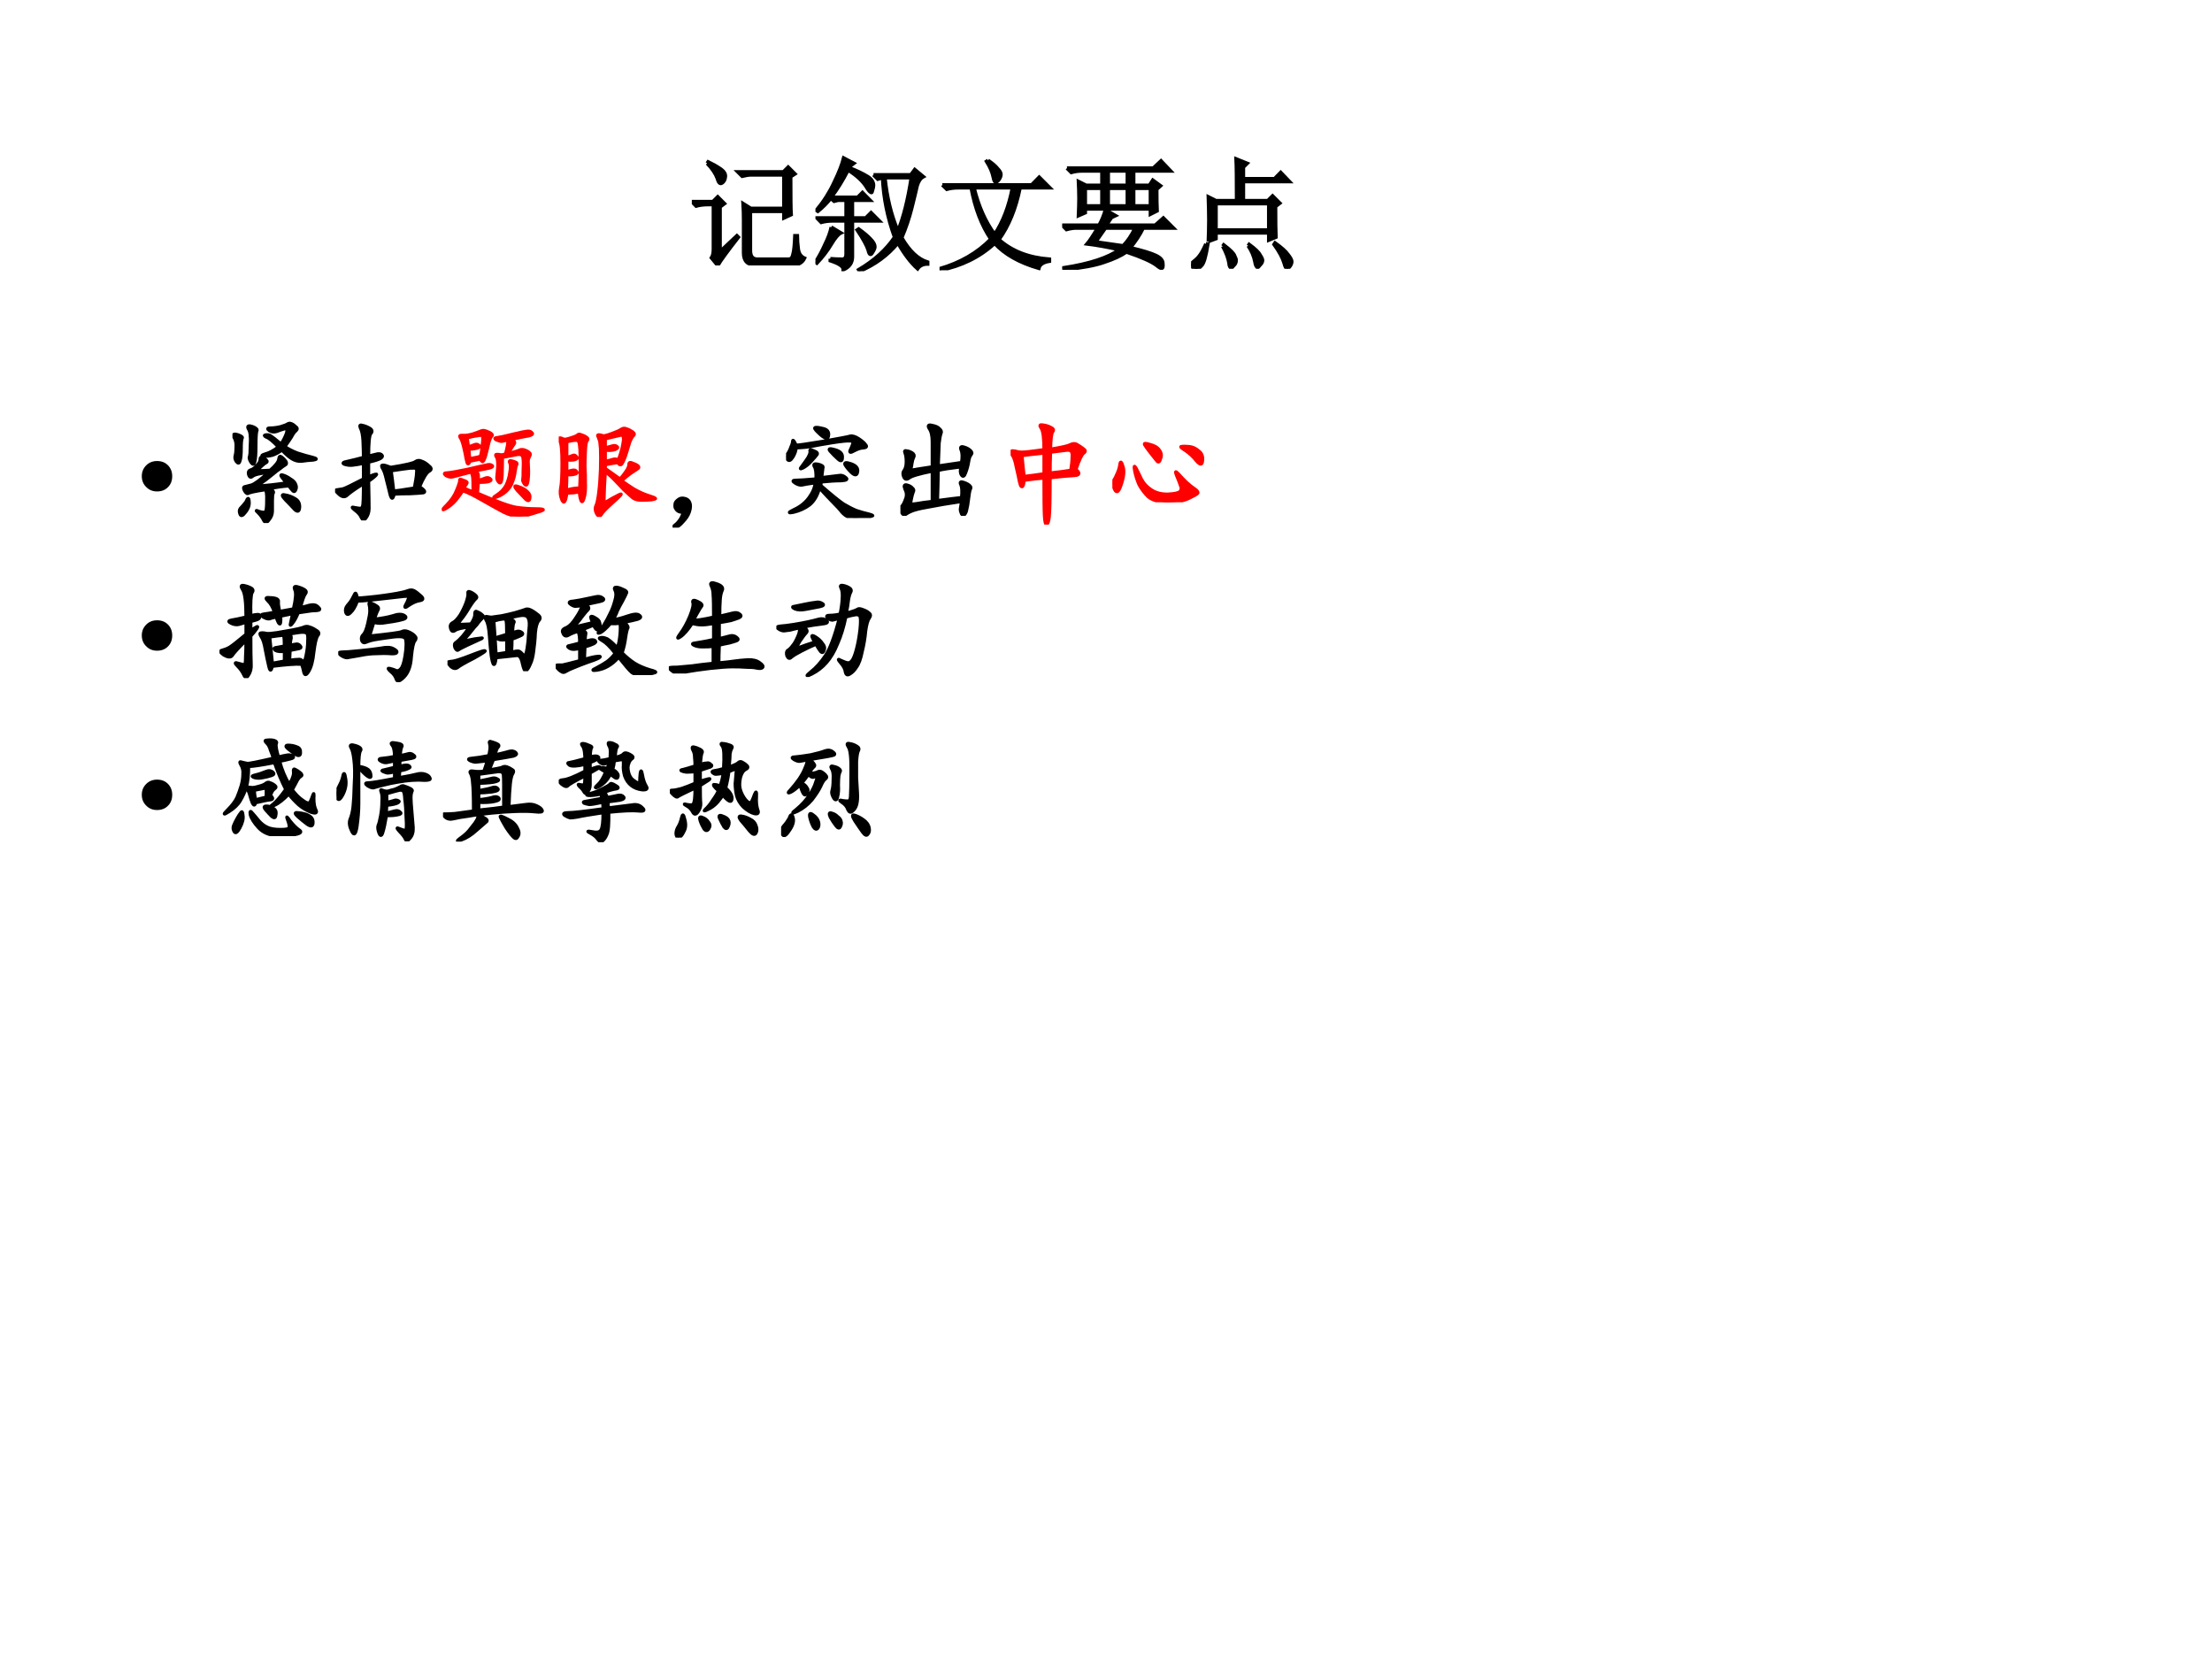 <?xml version="1.0" encoding="UTF-8" standalone="no"?>
<!DOCTYPE svg PUBLIC "-//W3C//DTD SVG 1.1//EN" "http://www.w3.org/Graphics/SVG/1.1/DTD/svg11.dtd">
<svg xmlns="http://www.w3.org/2000/svg" xmlns:xlink="http://www.w3.org/1999/xlink" version="1.1" width="720pt" height="540pt" viewBox="0 0 720 540">
<rect x="0" y="0" width="720" height="540" fill="#333333" stroke="none"/>
<g enable-background="new">
<g>
<g id="Layer-1" data-name="Artifact">
<clipPath id="cp50">
<path transform="matrix(1,0,0,-1,0,540)" d="M 0 0 L 720 0 L 720 540 L 0 540 Z " fill-rule="evenodd"/>
</clipPath>
<g clip-path="url(#cp50)">
<path transform="matrix(1,0,0,-1,0,540)" d="M 0 0 L 720 0 L 720 540 L 0 540 Z " fill="#ffffff" fill-rule="evenodd"/>
</g>
</g>
<g id="Layer-1" data-name="P">
<clipPath id="cp51">
<path transform="matrix(1,0,0,-1,0,540)" d="M 0 0 L 720 0 L 720 540 L 0 540 Z " fill-rule="evenodd"/>
</clipPath>
<g clip-path="url(#cp51)">
<symbol id="font_34_41e0">
<path d="M .422 .102 L .422 .371 C .422 .413 .421 .457 .418 .504 L .48 .465 L .75 .465 L .75 .738 L .484 .738 C .464 .738 .439 .734 .41 .727 L .375 .762 L .746 .762 L .785 .801 L .84 .746 L .805 .723 C .805 .556 .806 .453 .809 .414 L .75 .387 L .75 .441 L .477 .441 L .477 .121 C .477 .074 .496 .051 .535 .051 L .789 .051 C .807 .051 .819 .064 .824 .09 C .832 .116 .837 .167 .84 .242 L .859 .242 C .859 .208 .862 .172 .867 .133 C .872 .096 .889 .072 .918 .059 C .9 .022 .867 .004 .82 .004 L .52 .004 C .454 .004 .422 .036 .422 .102 M .125 .832 L .133 .844 C .167 .828 .199 .81 .23 .789 C .262 .768 .276 .746 .273 .723 C .271 .699 .262 .682 .246 .672 C .23 .661 .217 .674 .207 .711 C .194 .747 .167 .788 .125 .832 M .16 .062 C .171 .078 .176 .102 .176 .133 L .176 .496 L .129 .496 C .095 .496 .064 .492 .035 .484 L 0 .52 L .172 .52 L .211 .559 L .266 .504 L .23 .477 L .23 .113 L .367 .242 L .379 .23 C .29 .116 .234 .039 .211 0 L .16 .062 Z "/>
</symbol>
<symbol id="font_34_a09">
<path d="M .473 .785 L .777 .785 L .809 .828 L .879 .77 C .855 .757 .839 .732 .828 .695 C .82 .659 .806 .599 .785 .516 C .764 .432 .737 .352 .703 .273 C .766 .164 .836 .098 .914 .074 L .914 .059 C .878 .059 .85 .046 .832 .02 C .777 .069 .724 .139 .672 .23 C .589 .129 .484 .052 .359 0 L .352 .012 C .479 .087 .577 .176 .645 .277 C .587 .436 .555 .598 .547 .762 L .508 .75 L .473 .785 M .566 .762 C .582 .603 .617 .458 .672 .328 C .716 .435 .753 .579 .781 .762 L .566 .762 M .121 .102 C .155 .099 .185 .098 .211 .098 C .237 .095 .25 .109 .25 .141 L .25 .41 L .141 .41 C .107 .41 .076 .406 .047 .398 L .012 .434 L .25 .434 L .25 .578 L .184 .578 L .152 .57 L .125 .594 C .094 .555 .059 .52 .02 .488 L .008 .496 C .068 .569 .116 .645 .152 .723 C .191 .803 .217 .87 .23 .922 L .312 .879 C .297 .868 .284 .857 .273 .844 C .339 .818 .388 .794 .422 .773 C .456 .753 .473 .728 .473 .699 C .473 .689 .47 .676 .465 .66 C .462 .647 .46 .641 .457 .641 C .447 .641 .432 .656 .414 .688 C .385 .734 .336 .78 .266 .824 C .224 .741 .178 .667 .129 .602 L .344 .602 L .383 .641 L .445 .578 L .301 .578 L .301 .434 L .41 .434 L .453 .477 L .52 .41 L .301 .41 L .301 .117 C .301 .068 .276 .033 .227 .012 C .229 .038 .194 .062 .121 .086 L .121 .102 M .129 .359 L .207 .312 C .186 .302 .16 .271 .129 .219 C .098 .167 .059 .116 .012 .066 L 0 .074 C .029 .118 .055 .167 .078 .219 C .104 .271 .121 .318 .129 .359 M .34 .336 L .352 .344 C .396 .312 .428 .285 .449 .262 C .473 .238 .484 .217 .484 .199 C .484 .189 .479 .176 .469 .16 C .461 .145 .454 .137 .449 .137 C .441 .137 .435 .148 .43 .172 C .417 .211 .387 .266 .34 .336 Z "/>
</symbol>
<symbol id="font_34_1bb7">
<path d="M .395 .895 C .431 .871 .457 .849 .473 .828 C .491 .81 .5 .794 .5 .781 C .5 .768 .495 .754 .484 .738 C .474 .725 .465 .719 .457 .719 C .449 .719 .443 .732 .438 .758 C .43 .799 .411 .842 .383 .887 L .395 .895 M .023 .695 L .75 .695 L .812 .758 L .898 .672 L .656 .672 C .622 .503 .565 .362 .484 .25 C .589 .156 .725 .103 .895 .09 L .895 .074 C .845 .066 .816 .047 .809 .016 C .65 .062 .53 .13 .449 .219 C .327 .107 .178 .034 .004 0 L 0 .012 C .169 .061 .309 .142 .418 .254 C .342 .366 .289 .505 .258 .672 L .152 .672 C .118 .672 .087 .668 .059 .66 L .023 .695 M .281 .672 C .318 .521 .374 .395 .449 .293 C .517 .395 .565 .521 .594 .672 L .281 .672 Z "/>
</symbol>
<symbol id="font_34_3fb1">
<path d="M .375 .805 L .375 .688 L .531 .688 L .531 .805 L .375 .805 M .188 .664 L .188 .52 L .324 .52 L .324 .664 L .188 .664 M .375 .664 L .375 .52 L .531 .52 L .531 .664 L .375 .664 M .582 .664 L .582 .52 L .719 .52 L .719 .664 L .582 .664 M .039 .828 L .742 .828 L .805 .887 L .883 .805 L .582 .805 L .582 .688 L .711 .688 L .738 .73 L .801 .684 L .77 .656 C .77 .576 .771 .517 .773 .48 L .719 .453 L .719 .496 L .188 .496 L .188 .465 L .133 .441 C .135 .491 .137 .538 .137 .582 C .137 .629 .135 .674 .133 .719 L .195 .688 L .324 .688 L .324 .805 L .156 .805 C .13 .805 .103 .801 .074 .793 L .039 .828 M .352 .34 C .333 .314 .307 .276 .273 .227 C .331 .219 .405 .208 .496 .195 C .533 .232 .565 .28 .594 .34 L .352 .34 M .352 .488 L .434 .441 L .402 .426 C .389 .408 .375 .387 .359 .363 L .758 .363 L .824 .422 L .906 .34 L .66 .34 C .632 .283 .596 .229 .555 .18 C .656 .156 .725 .135 .762 .117 C .801 .099 .82 .077 .82 .051 C .823 .025 .819 .012 .809 .012 C .801 .012 .788 .02 .77 .035 C .73 .066 .648 .103 .523 .145 C .477 .113 .417 .086 .344 .062 C .273 .036 .164 .016 .016 0 L .012 .016 C .225 .049 .376 .099 .465 .164 C .371 .185 .284 .201 .203 .211 C .221 .232 .25 .275 .289 .34 L .109 .34 C .089 .34 .064 .336 .035 .328 L 0 .363 L .301 .363 C .324 .405 .341 .447 .352 .488 Z "/>
</symbol>
<symbol id="font_34_26e9">
<path d="M .203 .531 L .203 .316 L .633 .316 L .633 .531 L .203 .531 M .141 .223 C .143 .277 .145 .336 .145 .398 C .145 .461 .143 .523 .141 .586 L .203 .555 L .371 .555 C .371 .729 .37 .842 .367 .895 L .457 .859 L .426 .828 L .426 .734 L .68 .734 L .73 .785 L .801 .711 L .426 .711 L .426 .555 L .625 .555 L .664 .594 L .723 .535 L .688 .508 C .688 .385 .689 .302 .691 .258 L .633 .234 L .633 .293 L .203 .293 L .203 .246 L .141 .223 M .121 .203 L .137 .203 C .121 .102 .104 .043 .086 .027 C .07 .009 .056 0 .043 0 C .035 0 .026 .004 .016 .012 C .005 .017 0 .023 0 .031 C 0 .039 .007 .048 .02 .059 C .043 .077 .06 .094 .07 .109 C .083 .125 .1 .156 .121 .203 M .258 .184 L .266 .195 C .32 .154 .35 .124 .355 .105 C .363 .09 .367 .078 .367 .07 C .367 .052 .361 .038 .348 .027 C .337 .014 .331 .008 .328 .008 C .318 .008 .311 .021 .309 .047 C .303 .086 .286 .132 .258 .184 M .465 .188 L .473 .199 C .522 .163 .552 .134 .562 .113 C .576 .092 .582 .078 .582 .07 C .582 .057 .576 .044 .562 .031 C .552 .018 .546 .012 .543 .012 C .533 .012 .525 .027 .52 .059 C .512 .103 .493 .146 .465 .188 M .676 .199 L .684 .211 C .736 .174 .771 .143 .789 .117 C .81 .091 .82 .072 .82 .059 C .82 .046 .815 .033 .805 .02 C .794 .007 .788 0 .785 0 C .775 0 .766 .016 .758 .047 C .745 .091 .717 .142 .676 .199 Z "/>
</symbol>
<use xlink:href="#font_34_41e0" transform="matrix(39.96,0,0,-39.96,225.185,86.409)"/>
<use xlink:href="#font_34_a09" transform="matrix(39.96,0,0,-39.96,265.421,88.282)"/>
<use xlink:href="#font_34_1bb7" transform="matrix(39.96,0,0,-39.96,305.813,87.97)"/>
<use xlink:href="#font_34_3fb1" transform="matrix(39.96,0,0,-39.96,345.737,87.814)"/>
<use xlink:href="#font_34_26e9" transform="matrix(39.96,0,0,-39.96,387.69,87.502)"/>
<use xlink:href="#font_34_41e0" stroke-width=".029" stroke-linecap="butt" stroke-miterlimit="10" stroke-linejoin="miter" transform="matrix(39.96,0,0,-39.96,225.185,86.409)" fill="none" stroke="#000000"/>
<use xlink:href="#font_34_a09" stroke-width=".029" stroke-linecap="butt" stroke-miterlimit="10" stroke-linejoin="miter" transform="matrix(39.96,0,0,-39.96,265.421,88.282)" fill="none" stroke="#000000"/>
<use xlink:href="#font_34_1bb7" stroke-width=".029" stroke-linecap="butt" stroke-miterlimit="10" stroke-linejoin="miter" transform="matrix(39.96,0,0,-39.96,305.813,87.97)" fill="none" stroke="#000000"/>
<use xlink:href="#font_34_3fb1" stroke-width=".029" stroke-linecap="butt" stroke-miterlimit="10" stroke-linejoin="miter" transform="matrix(39.96,0,0,-39.96,345.737,87.814)" fill="none" stroke="#000000"/>
<use xlink:href="#font_34_26e9" stroke-width=".029" stroke-linecap="butt" stroke-miterlimit="10" stroke-linejoin="miter" transform="matrix(39.96,0,0,-39.96,387.69,87.502)" fill="none" stroke="#000000"/>
</g>
</g>
<g id="Layer-1" data-name="P">
<clipPath id="cp53">
<path transform="matrix(1,0,0,-1,0,540)" d="M 0 0 L 720 0 L 720 540 L 0 540 Z " fill-rule="evenodd"/>
</clipPath>
<g clip-path="url(#cp53)">
<symbol id="font_36_219">
<path d="M 0 .138 C 0 .177 .013 .209 .04 .236 C .066 .262 .099 .275 .138 .275 C .179 .275 .212 .262 .237 .236 C .263 .209 .275 .177 .275 .138 C .275 .098 .263 .065 .237 .039 C .212 .013 .179 0 .138 0 C .099 0 .066 .013 .04 .04 C .013 .066 0 .099 0 .138 Z "/>
</symbol>
<use xlink:href="#font_36_219" transform="matrix(36,0,0,-36,46.153,159.962)"/>
</g>
</g>
<g id="Layer-1" data-name="P">
<clipPath id="cp55">
<path transform="matrix(1,0,0,-1,0,540)" d="M 0 0 L 720 0 L 720 540 L 0 540 Z " fill-rule="evenodd"/>
</clipPath>
<g clip-path="url(#cp55)">
<symbol id="font_38_335d">
<path d="M .22 .473 C .264 .473 .305 .474 .341 .477 C .391 .521 .417 .555 .419 .578 C .422 .602 .43 .608 .443 .598 C .458 .587 .471 .574 .482 .559 C .492 .543 .49 .531 .474 .523 C .461 .516 .447 .505 .431 .492 C .415 .482 .392 .464 .361 .438 C .329 .411 .283 .376 .22 .332 C .314 .34 .404 .35 .49 .363 C .474 .379 .46 .396 .447 .414 C .434 .432 .436 .439 .454 .434 C .475 .428 .499 .417 .525 .398 C .551 .383 .566 .366 .572 .348 C .579 .332 .579 .316 .572 .301 C .566 .285 .559 .281 .548 .289 C .538 .299 .525 .315 .509 .336 C .447 .331 .391 .323 .341 .312 C .367 .294 .376 .28 .368 .27 C .363 .259 .361 .237 .361 .203 L .361 .109 C .361 .078 .35 .051 .329 .027 C .311 .001 .296 0 .283 .023 C .272 .047 .255 .07 .232 .094 C .208 .115 .211 .118 .24 .105 C .271 .095 .29 .094 .298 .102 C .306 .109 .31 .143 .31 .203 C .312 .263 .307 .296 .294 .301 C .208 .288 .159 .277 .146 .27 C .135 .262 .124 .268 .111 .289 C .098 .312 .098 .326 .111 .328 C .124 .331 .145 .336 .173 .344 C .202 .354 .253 .392 .326 .457 C .247 .449 .199 .438 .181 .422 C .165 .409 .154 .414 .146 .438 C .141 .461 .147 .475 .165 .48 C .184 .486 .202 .499 .22 .52 C .241 .54 .251 .56 .251 .578 C .251 .599 .264 .6 .29 .582 C .314 .566 .319 .555 .306 .547 C .293 .542 .264 .517 .22 .473 M .474 .691 C .503 .671 .54 .651 .587 .633 C .637 .617 .682 .604 .724 .594 C .766 .583 .768 .576 .732 .57 C .695 .568 .66 .564 .626 .559 C .595 .556 .565 .564 .536 .582 C .508 .6 .478 .626 .447 .66 C .421 .639 .392 .624 .361 .613 C .329 .605 .302 .603 .279 .605 C .258 .608 .264 .615 .298 .625 C .335 .635 .374 .656 .415 .688 C .366 .74 .329 .77 .306 .777 C .285 .788 .284 .794 .302 .797 C .32 .799 .335 .797 .345 .789 C .358 .781 .389 .757 .439 .715 C .457 .741 .473 .771 .486 .805 C .499 .841 .493 .857 .47 .852 C .449 .846 .426 .839 .4 .828 C .376 .82 .354 .823 .333 .836 C .312 .852 .315 .859 .341 .859 C .37 .859 .401 .863 .435 .871 C .469 .882 .49 .889 .497 .895 C .508 .902 .52 .904 .533 .898 C .546 .893 .559 .884 .572 .871 C .587 .861 .589 .849 .576 .836 C .562 .826 .548 .806 .533 .777 C .517 .751 .497 .723 .474 .691 M .185 .871 C .216 .858 .228 .845 .22 .832 C .215 .819 .212 .775 .212 .699 C .212 .624 .208 .574 .201 .551 C .195 .527 .185 .526 .169 .547 C .154 .57 .148 .589 .154 .602 C .159 .615 .161 .643 .161 .688 C .164 .732 .164 .766 .161 .789 C .161 .812 .155 .835 .142 .855 C .132 .879 .146 .884 .185 .871 M .052 .797 C .083 .786 .095 .776 .087 .766 C .082 .755 .079 .724 .079 .672 C .079 .622 .076 .586 .068 .562 C .062 .539 .052 .536 .036 .555 C .023 .573 .02 .591 .025 .609 C .03 .628 .033 .654 .033 .688 C .035 .721 .029 .751 .013 .777 C -0 .803 .013 .81 .052 .797 M .568 .219 C .596 .203 .609 .177 .607 .141 C .604 .104 .59 .098 .564 .121 C .54 .147 .512 .177 .478 .211 C .444 .247 .443 .262 .474 .254 C .508 .249 .539 .237 .568 .219 M .122 .191 C .138 .23 .147 .233 .15 .199 C .155 .165 .145 .132 .118 .098 C .092 .064 .076 .059 .068 .082 C .06 .103 .061 .12 .072 .133 C .085 .146 .102 .165 .122 .191 Z "/>
</symbol>
<symbol id="font_38_1899">
<path d="M .503 .48 C .635 .501 .71 .518 .725 .531 C .743 .544 .763 .546 .784 .535 C .807 .527 .829 .513 .85 .492 C .874 .474 .874 .458 .85 .445 C .827 .432 .798 .385 .764 .305 C .811 .273 .822 .255 .796 .25 C .772 .247 .733 .245 .678 .242 C .626 .242 .578 .241 .534 .238 C .523 .191 .512 .189 .499 .23 C .488 .275 .477 .322 .464 .371 C .453 .421 .441 .454 .428 .473 C .418 .491 .419 .5 .432 .5 C .448 .5 .471 .493 .503 .48 M .303 .582 C .342 .592 .37 .599 .385 .602 C .404 .604 .417 .6 .424 .59 C .432 .582 .428 .573 .413 .562 C .397 .552 .361 .54 .303 .527 L .303 .395 C .358 .418 .382 .424 .374 .414 C .368 .404 .345 .384 .303 .355 C .306 .225 .307 .143 .307 .109 C .307 .076 .298 .047 .28 .023 C .264 0 .25 .001 .237 .027 C .227 .051 .207 .073 .178 .094 C .15 .117 .148 .125 .174 .117 C .203 .112 .221 .109 .229 .109 C .24 .112 .246 .118 .249 .129 C .254 .139 .257 .207 .257 .332 C .178 .283 .129 .247 .108 .227 C .087 .208 .062 .212 .034 .238 C .005 .264 -0 .277 .018 .277 C .039 .28 .056 .283 .069 .285 C .085 .288 .147 .318 .257 .375 L .257 .516 C .217 .508 .185 .503 .159 .5 C .135 .497 .111 .5 .085 .508 C .061 .518 .072 .527 .116 .535 C .163 .546 .21 .557 .257 .57 C .257 .615 .255 .664 .253 .719 C .25 .773 .242 .812 .229 .836 C .219 .859 .225 .867 .249 .859 C .272 .854 .294 .845 .315 .832 C .336 .819 .339 .803 .323 .785 C .31 .77 .303 .702 .303 .582 M .518 .367 L .53 .266 L .589 .273 L .717 .293 C .73 .361 .737 .405 .737 .426 C .74 .449 .738 .464 .733 .469 C .728 .474 .71 .475 .678 .473 C .65 .47 .592 .462 .507 .449 L .518 .367 Z "/>
</symbol>
<use xlink:href="#font_38_335d" transform="matrix(36,0,0,-36,75.662,170.246)"/>
<use xlink:href="#font_38_1899" transform="matrix(36,0,0,-36,109.063,169.402)"/>
<use xlink:href="#font_38_335d" stroke-width=".029" stroke-linecap="butt" stroke-miterlimit="10" stroke-linejoin="miter" transform="matrix(36,0,0,-36,75.662,170.246)" fill="none" stroke="#000000"/>
<use xlink:href="#font_38_1899" stroke-width=".029" stroke-linecap="butt" stroke-miterlimit="10" stroke-linejoin="miter" transform="matrix(36,0,0,-36,109.063,169.402)" fill="none" stroke="#000000"/>
</g>
</g>
<g id="Layer-1" data-name="P">
<clipPath id="cp57">
<path transform="matrix(1,0,0,-1,0,540)" d="M 0 0 L 720 0 L 720 540 L 0 540 Z " fill-rule="evenodd"/>
</clipPath>
<g clip-path="url(#cp57)">
<symbol id="font_38_4ece">
<path d="M .284 .223 C .284 .296 .283 .341 .28 .359 C .277 .378 .272 .392 .264 .402 C .176 .379 .121 .365 .1 .359 C .082 .354 .061 .358 .038 .371 C .017 .387 .021 .395 .049 .395 C .081 .397 .141 .408 .229 .426 C .318 .447 .375 .46 .401 .465 C .427 .473 .445 .471 .456 .461 C .466 .453 .457 .445 .428 .438 C .402 .432 .361 .424 .303 .414 C .322 .401 .331 .388 .331 .375 L .331 .328 C .349 .331 .367 .336 .385 .344 C .406 .354 .423 .354 .436 .344 C .452 .333 .448 .324 .424 .316 C .401 .311 .37 .309 .331 .309 L .323 .211 C .503 .133 .622 .09 .682 .082 C .742 .074 .798 .07 .85 .07 C .902 .07 .924 .066 .917 .059 C .909 .053 .878 .043 .823 .027 C .768 .009 .725 0 .694 0 C .663 0 .618 .013 .561 .039 C .507 .068 .443 .103 .37 .145 C .299 .186 .24 .216 .19 .234 C .177 .211 .156 .182 .128 .148 C .102 .117 .07 .091 .034 .07 C 0 .052 .004 .064 .046 .105 C .087 .147 .117 .191 .135 .238 C .156 .288 .165 .318 .163 .328 C .16 .339 .171 .339 .194 .328 C .22 .32 .232 .312 .229 .305 C .227 .297 .216 .281 .198 .258 C .24 .24 .268 .228 .284 .223 M .253 .5 C .25 .484 .245 .477 .237 .477 C .232 .477 .227 .492 .221 .523 C .216 .555 .208 .591 .198 .633 C .188 .674 .177 .702 .167 .715 C .159 .728 .163 .734 .178 .734 L .217 .734 C .228 .734 .249 .738 .28 .746 C .311 .757 .333 .764 .346 .77 C .362 .777 .375 .78 .385 .777 C .398 .775 .415 .768 .436 .758 C .457 .747 .462 .737 .452 .727 C .444 .719 .436 .702 .428 .676 C .423 .652 .415 .621 .405 .582 C .397 .546 .388 .52 .378 .504 C .37 .491 .361 .496 .35 .52 L .253 .5 M .632 .699 C .658 .684 .665 .669 .655 .656 C .647 .646 .629 .617 .6 .57 C .655 .583 .69 .594 .706 .602 C .721 .609 .742 .607 .768 .594 C .794 .581 .805 .568 .799 .555 C .794 .544 .789 .533 .784 .52 C .781 .509 .781 .483 .784 .441 C .786 .402 .785 .363 .78 .324 C .775 .285 .764 .275 .749 .293 C .736 .311 .73 .326 .733 .336 C .736 .349 .737 .382 .737 .434 C .74 .486 .738 .521 .733 .539 C .728 .56 .708 .566 .674 .559 L .549 .535 C .549 .488 .548 .435 .546 .375 C .543 .315 .534 .293 .518 .309 C .503 .324 .496 .341 .499 .359 C .501 .378 .504 .408 .507 .449 C .509 .493 .505 .523 .495 .539 C .484 .555 .486 .562 .499 .562 C .512 .562 .522 .561 .53 .559 C .54 .556 .556 .559 .577 .566 C .595 .632 .602 .673 .596 .691 C .573 .686 .555 .682 .542 .68 C .529 .68 .512 .685 .491 .695 C .473 .706 .479 .712 .51 .715 C .542 .72 .572 .727 .6 .734 C .632 .742 .66 .749 .686 .754 C .715 .762 .741 .767 .764 .77 C .788 .775 .805 .771 .815 .758 C .828 .747 .819 .738 .788 .73 C .759 .725 .707 .715 .632 .699 M .253 .523 C .315 .534 .348 .542 .35 .547 C .355 .555 .361 .586 .366 .641 C .374 .695 .374 .725 .366 .73 C .358 .736 .342 .736 .319 .73 C .296 .728 .266 .721 .229 .711 C .232 .701 .236 .674 .241 .633 C .259 .635 .276 .641 .292 .648 C .31 .656 .324 .655 .335 .645 C .348 .634 .341 .625 .315 .617 C .292 .612 .268 .609 .245 .609 L .253 .523 M .628 .504 C .643 .501 .656 .497 .667 .492 C .68 .487 .684 .479 .678 .469 C .673 .461 .668 .44 .663 .406 C .66 .375 .652 .344 .639 .312 C .629 .281 .611 .254 .585 .23 C .561 .207 .531 .189 .495 .176 C .461 .165 .462 .172 .499 .195 C .535 .219 .562 .247 .581 .281 C .599 .318 .611 .357 .616 .398 C .624 .44 .624 .469 .616 .484 C .608 .5 .612 .507 .628 .504 M .682 .238 C .651 .275 .655 .285 .694 .27 C .733 .257 .76 .241 .776 .223 C .794 .207 .801 .188 .796 .164 C .793 .141 .781 .138 .76 .156 C .74 .177 .714 .204 .682 .238 Z "/>
</symbol>
<symbol id="font_38_2d72">
<path d="M .534 .492 C .495 .487 .457 .48 .421 .473 L .421 .438 C .467 .406 .512 .375 .553 .344 C .569 .359 .586 .38 .604 .406 C .625 .435 .635 .458 .635 .477 C .635 .495 .648 .497 .674 .484 C .701 .474 .716 .465 .721 .457 C .727 .449 .723 .441 .71 .434 L .651 .395 C .625 .376 .598 .354 .569 .328 C .6 .305 .637 .28 .678 .254 C .723 .228 .766 .208 .807 .195 C .849 .182 .871 .173 .874 .168 C .879 .165 .868 .161 .842 .156 C .816 .154 .785 .152 .749 .152 C .715 .152 .689 .159 .671 .172 C .652 .188 .625 .212 .589 .246 C .555 .283 .527 .311 .507 .332 C .486 .355 .457 .382 .421 .41 C .415 .316 .411 .23 .409 .152 C .411 .134 .423 .132 .444 .145 C .467 .16 .495 .176 .526 .191 C .56 .21 .572 .212 .561 .199 C .553 .189 .526 .163 .479 .121 C .432 .079 .401 .047 .385 .023 C .372 0 .358 .003 .342 .031 C .329 .057 .327 .079 .335 .098 C .345 .116 .354 .156 .362 .219 C .37 .284 .375 .354 .378 .43 C .38 .508 .38 .57 .378 .617 C .375 .664 .371 .691 .366 .699 C .363 .71 .359 .72 .354 .73 C .349 .741 .354 .745 .37 .742 C .385 .74 .396 .737 .401 .734 C .409 .732 .435 .738 .479 .754 C .523 .77 .552 .783 .565 .793 C .581 .803 .596 .805 .612 .797 C .63 .792 .648 .783 .667 .77 C .685 .757 .688 .745 .674 .734 C .664 .724 .654 .706 .643 .68 C .635 .654 .625 .62 .612 .578 C .599 .536 .586 .505 .573 .484 C .562 .466 .549 .469 .534 .492 M .186 .227 C .168 .224 .151 .221 .135 .219 C .12 .219 .099 .217 .073 .215 C .062 .137 .048 .116 .03 .152 C .014 .189 .01 .225 .018 .262 C .026 .301 .03 .376 .03 .488 C .03 .603 .023 .669 .01 .688 C -0 .708 .001 .717 .014 .715 C .027 .712 .038 .708 .046 .703 C .056 .701 .077 .704 .108 .715 C .142 .725 .163 .734 .171 .742 C .178 .75 .19 .75 .206 .742 C .224 .737 .24 .729 .253 .719 C .266 .711 .267 .702 .257 .691 C .249 .681 .243 .65 .241 .598 C .238 .546 .237 .497 .237 .453 C .24 .411 .241 .362 .241 .305 C .243 .25 .24 .206 .229 .172 C .219 .138 .21 .13 .202 .148 C .194 .169 .189 .195 .186 .227 M .073 .41 C .086 .413 .102 .417 .12 .422 C .141 .427 .155 .423 .163 .41 C .171 .4 .164 .392 .143 .387 C .125 .382 .102 .38 .073 .383 C .073 .346 .072 .299 .069 .242 C .108 .255 .148 .262 .19 .262 C .195 .355 .197 .449 .194 .543 C .194 .639 .186 .689 .171 .691 C .158 .697 .125 .693 .073 .68 L .073 .539 C .094 .544 .111 .549 .124 .555 C .137 .562 .148 .56 .159 .547 C .172 .536 .169 .527 .151 .52 C .135 .514 .109 .513 .073 .516 L .073 .41 M .421 .504 C .449 .509 .471 .514 .487 .52 C .503 .525 .516 .525 .526 .52 C .536 .514 .547 .53 .557 .566 C .57 .605 .579 .646 .585 .688 C .59 .729 .579 .746 .553 .738 L .421 .707 L .421 .625 C .439 .63 .458 .635 .479 .641 C .5 .648 .516 .647 .526 .637 C .539 .629 .533 .62 .507 .609 C .48 .602 .452 .6 .421 .605 L .421 .504 Z "/>
</symbol>
<use xlink:href="#font_38_4ece" transform="matrix(36,0,0,-36,143.773,168.136)" fill="#ff0000"/>
<use xlink:href="#font_38_2d72" transform="matrix(36,0,0,-36,181.861,168.277)" fill="#ff0000"/>
<use xlink:href="#font_38_4ece" stroke-width=".029" stroke-linecap="butt" stroke-miterlimit="10" stroke-linejoin="miter" transform="matrix(36,0,0,-36,143.773,168.136)" fill="none" stroke="#ff0000"/>
<use xlink:href="#font_38_2d72" stroke-width=".029" stroke-linecap="butt" stroke-miterlimit="10" stroke-linejoin="miter" transform="matrix(36,0,0,-36,181.861,168.277)" fill="none" stroke="#ff0000"/>
</g>
</g>
<g id="Layer-1" data-name="P">
<clipPath id="cp58">
<path transform="matrix(1,0,0,-1,0,540)" d="M 0 0 L 720 0 L 720 540 L 0 540 Z " fill-rule="evenodd"/>
</clipPath>
<g clip-path="url(#cp58)">
<symbol id="font_38_3b8">
<path d="M .098 .139 C .074 .139 .057 .143 .047 .151 C .036 .159 .029 .169 .023 .182 C .021 .195 .021 .207 .023 .217 C .026 .23 .035 .242 .051 .253 C .066 .266 .086 .27 .109 .264 C .133 .259 .148 .246 .156 .225 C .164 .204 .163 .177 .152 .143 C .142 .112 .122 .082 .094 .053 C .068 .022 .044 .005 .023 .003 C .003 0 0 .005 .016 .018 C .031 .029 .046 .043 .059 .061 C .074 .079 .087 .105 .098 .139 Z "/>
</symbol>
<symbol id="font_38_30b7">
<path d="M .322 .365 C .405 .375 .457 .382 .478 .384 C .499 .389 .52 .383 .54 .365 C .561 .349 .547 .34 .497 .337 C .448 .337 .388 .333 .318 .326 L .314 .294 C .413 .208 .482 .152 .521 .126 C .56 .103 .598 .083 .634 .068 C .673 .055 .711 .044 .747 .036 C .784 .026 .793 .02 .775 .017 C .759 .012 .727 .008 .677 .005 C .628 -0 .591 .001 .568 .009 C .547 .014 .526 .029 .505 .052 C .487 .076 .461 .104 .427 .138 C .393 .172 .352 .216 .302 .271 C .284 .203 .254 .152 .212 .118 C .171 .087 .122 .065 .068 .052 C .016 .042 .017 .049 .072 .076 C .129 .102 .174 .138 .208 .185 C .242 .232 .26 .276 .263 .318 C .203 .31 .163 .303 .142 .298 C .124 .296 .103 .302 .079 .318 C .056 .333 .059 .341 .087 .341 C .116 .341 .177 .345 .271 .353 C .273 .41 .268 .448 .255 .466 C .245 .487 .257 .493 .29 .486 C .324 .478 .339 .467 .333 .454 C .331 .441 .327 .411 .322 .365 M .091 .658 C .109 .658 .19 .669 .333 .693 C .479 .719 .561 .734 .579 .74 C .6 .745 .626 .737 .658 .716 C .689 .695 .71 .677 .72 .661 C .733 .646 .727 .637 .701 .634 C .677 .634 .648 .625 .615 .607 C .583 .589 .572 .59 .579 .611 C .59 .634 .598 .654 .603 .669 C .608 .688 .599 .697 .576 .697 C .555 .699 .503 .694 .419 .681 C .339 .668 .28 .658 .243 .65 C .207 .642 .156 .637 .091 .634 C .089 .605 .078 .577 .06 .548 C .042 .52 .026 .513 .013 .529 C -0 .544 -0 .561 .013 .579 C .026 .598 .036 .618 .044 .642 C .055 .665 .06 .684 .06 .697 C .062 .71 .073 .697 .091 .658 M .197 .544 C .215 .576 .221 .596 .216 .607 C .214 .62 .225 .62 .251 .607 C .28 .596 .289 .585 .279 .572 C .271 .561 .254 .542 .228 .513 C .202 .484 .176 .464 .15 .451 C .126 .44 .124 .445 .142 .466 C .16 .49 .178 .516 .197 .544 M .318 .747 C .276 .784 .257 .806 .259 .814 C .264 .822 .288 .82 .329 .81 C .371 .802 .389 .781 .384 .747 C .382 .714 .359 .714 .318 .747 M .591 .411 C .562 .44 .543 .464 .533 .482 C .525 .503 .543 .505 .587 .49 C .634 .474 .654 .449 .646 .415 C .641 .384 .622 .383 .591 .411 M .47 .533 C .444 .556 .421 .579 .4 .603 C .379 .626 .392 .632 .439 .618 C .488 .605 .512 .582 .509 .548 C .509 .514 .496 .509 .47 .533 Z "/>
</symbol>
<symbol id="font_38_830">
<path d="M .553 .482 C .561 .531 .56 .569 .549 .595 C .539 .621 .547 .63 .573 .622 C .599 .615 .618 .604 .632 .591 C .647 .578 .65 .565 .639 .552 C .629 .542 .621 .52 .616 .486 C .611 .454 .602 .422 .589 .388 C .578 .357 .566 .35 .553 .368 C .54 .387 .539 .411 .549 .443 C .456 .432 .387 .422 .342 .411 C .34 .292 .337 .201 .335 .138 C .431 .151 .504 .16 .553 .165 C .559 .223 .556 .262 .546 .283 C .535 .306 .544 .312 .573 .302 C .602 .292 .62 .281 .628 .271 C .638 .263 .639 .253 .632 .24 C .626 .227 .621 .198 .616 .154 C .611 .109 .605 .078 .6 .06 C .598 .042 .591 .026 .581 .013 C .573 -0 .564 .001 .553 .017 C .546 .033 .542 .047 .542 .06 C .544 .076 .548 .099 .553 .13 C .431 .112 .337 .096 .272 .083 C .21 .073 .161 .062 .128 .052 C .096 .042 .072 .03 .053 .017 C .035 .004 .021 .009 .01 .033 C 0 .056 0 .073 .01 .083 C .023 .096 .035 .118 .046 .15 C .059 .181 .057 .211 .042 .24 C .029 .271 .034 .284 .057 .279 C .081 .273 .098 .264 .108 .251 C .121 .241 .124 .229 .116 .216 C .111 .203 .105 .184 .1 .158 C .095 .134 .092 .118 .092 .111 C .092 .105 .112 .105 .151 .111 C .19 .118 .236 .125 .288 .13 L .288 .404 C .168 .38 .098 .359 .077 .341 C .056 .326 .04 .329 .03 .353 C .02 .376 .021 .396 .034 .411 C .047 .43 .053 .456 .053 .49 C .053 .523 .049 .549 .042 .568 C .034 .586 .039 .592 .057 .587 C .076 .585 .092 .578 .108 .568 C .124 .557 .128 .544 .12 .529 C .112 .513 .107 .495 .104 .474 C .102 .456 .099 .441 .096 .431 C .096 .421 .102 .415 .112 .415 C .125 .418 .184 .427 .288 .443 L .288 .669 C .288 .724 .279 .764 .26 .79 C .245 .816 .253 .826 .284 .818 C .318 .812 .341 .802 .354 .786 C .37 .773 .374 .759 .366 .743 C .361 .73 .355 .702 .35 .658 C .348 .613 .345 .544 .342 .451 C .444 .466 .514 .477 .553 .482 Z "/>
</symbol>
<use xlink:href="#font_38_3b8" transform="matrix(36,0,0,-36,218.919,171.746)"/>
<use xlink:href="#font_38_30b7" transform="matrix(36,0,0,-36,255.86,168.605)"/>
<use xlink:href="#font_38_830" transform="matrix(36,0,0,-36,293.082,167.902)"/>
<use xlink:href="#font_38_3b8" stroke-width=".029" stroke-linecap="butt" stroke-miterlimit="10" stroke-linejoin="miter" transform="matrix(36,0,0,-36,218.919,171.746)" fill="none" stroke="#000000"/>
<use xlink:href="#font_38_30b7" stroke-width=".029" stroke-linecap="butt" stroke-miterlimit="10" stroke-linejoin="miter" transform="matrix(36,0,0,-36,255.86,168.605)" fill="none" stroke="#000000"/>
<use xlink:href="#font_38_830" stroke-width=".029" stroke-linecap="butt" stroke-miterlimit="10" stroke-linejoin="miter" transform="matrix(36,0,0,-36,293.082,167.902)" fill="none" stroke="#000000"/>
</g>
</g>
<g id="Layer-1" data-name="P">
<clipPath id="cp59">
<path transform="matrix(1,0,0,-1,0,540)" d="M 0 0 L 720 0 L 720 540 L 0 540 Z " fill-rule="evenodd"/>
</clipPath>
<g clip-path="url(#cp59)">
<symbol id="font_38_463">
<path d="M .361 .682 C .457 .698 .516 .711 .536 .721 C .56 .734 .581 .736 .599 .725 C .617 .715 .637 .702 .658 .686 C .678 .673 .68 .66 .661 .647 C .643 .634 .62 .585 .591 .499 C .63 .465 .625 .447 .576 .444 C .526 .441 .453 .435 .357 .424 C .357 .227 .354 .108 .349 .069 C .344 .027 .336 .005 .326 .003 C .315 -0 .309 .026 .306 .081 C .303 .133 .302 .246 .302 .421 C .253 .418 .193 .411 .122 .401 C .12 .375 .116 .358 .111 .35 C .108 .342 .103 .341 .095 .346 C .09 .352 .085 .367 .079 .393 C .074 .422 .065 .464 .052 .518 C .042 .573 .029 .611 .013 .632 C -0 .655 .001 .667 .017 .667 C .033 .667 .048 .664 .064 .659 C .082 .654 .113 .654 .158 .659 C .204 .664 .253 .671 .302 .678 C .302 .785 .293 .85 .275 .874 C .259 .897 .264 .906 .29 .901 C .316 .898 .341 .891 .365 .878 C .388 .867 .393 .854 .38 .839 C .37 .826 .363 .773 .361 .682 M .357 .467 C .414 .473 .477 .48 .544 .491 C .552 .538 .556 .576 .556 .604 C .559 .633 .556 .652 .548 .663 C .54 .673 .522 .676 .493 .671 C .465 .668 .421 .663 .361 .655 C .358 .582 .357 .52 .357 .467 M .103 .624 C .108 .561 .115 .499 .122 .436 C .172 .441 .232 .449 .302 .46 L .302 .647 C .206 .637 .139 .629 .103 .624 Z "/>
</symbol>
<symbol id="font_38_15f9">
<path d="M .264 .207 C .285 .168 .316 .135 .358 .109 C .4 .083 .449 .072 .507 .074 C .564 .077 .599 .085 .612 .098 C .625 .113 .626 .132 .616 .152 C .608 .176 .596 .206 .581 .242 C .565 .281 .57 .286 .596 .258 C .622 .229 .647 .203 .671 .18 C .697 .156 .721 .137 .745 .121 C .768 .105 .777 .092 .772 .082 C .767 .074 .74 .059 .69 .035 C .641 .012 .576 0 .495 0 C .417 .003 .359 .02 .323 .051 C .289 .085 .262 .121 .241 .16 C .223 .202 .21 .243 .202 .285 C .194 .329 .198 .337 .214 .309 C .229 .28 .246 .246 .264 .207 M .046 .266 C .059 .294 .066 .322 .069 .348 C .074 .374 .083 .366 .096 .324 C .109 .285 .104 .232 .081 .164 C .06 .096 .04 .079 .022 .113 C .004 .15 -0 .177 .01 .195 C .023 .214 .035 .237 .046 .266 M .694 .504 C .725 .501 .754 .488 .78 .465 C .809 .444 .82 .414 .815 .375 C .812 .336 .794 .336 .76 .375 C .729 .414 .695 .445 .659 .469 C .622 .492 .611 .504 .624 .504 C .639 .507 .663 .507 .694 .504 M .339 .523 C .38 .513 .409 .496 .424 .473 C .443 .449 .447 .423 .436 .395 C .428 .366 .418 .358 .405 .371 C .395 .384 .375 .409 .346 .445 C .318 .482 .299 .507 .292 .52 C .284 .535 .299 .536 .339 .523 Z "/>
</symbol>
<use xlink:href="#font_38_463" transform="matrix(36,0,0,-36,328.949,170.761)" fill="#ff0000"/>
<use xlink:href="#font_38_15f9" transform="matrix(36,0,0,-36,362.069,163.496)" fill="#ff0000"/>
<use xlink:href="#font_38_463" stroke-width=".029" stroke-linecap="butt" stroke-miterlimit="10" stroke-linejoin="miter" transform="matrix(36,0,0,-36,328.949,170.761)" fill="none" stroke="#ff0000"/>
<use xlink:href="#font_38_15f9" stroke-width=".029" stroke-linecap="butt" stroke-miterlimit="10" stroke-linejoin="miter" transform="matrix(36,0,0,-36,362.069,163.496)" fill="none" stroke="#ff0000"/>
</g>
</g>
<g id="Layer-1" data-name="P">
<clipPath id="cp60">
<path transform="matrix(1,0,0,-1,0,540)" d="M 0 0 L 720 0 L 720 540 L 0 540 Z " fill-rule="evenodd"/>
</clipPath>
<g clip-path="url(#cp60)">
<use xlink:href="#font_36_219" transform="matrix(36,0,0,-36,46.153,211.802)"/>
</g>
</g>
<g id="Layer-1" data-name="P">
<clipPath id="cp61">
<path transform="matrix(1,0,0,-1,0,540)" d="M 0 0 L 720 0 L 720 540 L 0 540 Z " fill-rule="evenodd"/>
</clipPath>
<g clip-path="url(#cp61)">
<symbol id="font_38_1a05">
<path d="M .743 .126 C .684 .129 .595 .122 .478 .107 C .467 .062 .457 .061 .447 .103 C .436 .147 .426 .198 .415 .255 C .405 .315 .392 .355 .376 .376 C .363 .397 .363 .408 .376 .408 C .389 .41 .405 .409 .423 .404 C .441 .401 .474 .404 .521 .411 C .57 .419 .616 .427 .658 .435 C .702 .443 .734 .451 .755 .458 C .776 .469 .796 .47 .814 .462 C .832 .457 .853 .447 .876 .431 C .9 .418 .904 .402 .888 .384 C .875 .366 .863 .316 .853 .236 C .845 .155 .829 .096 .806 .06 C .785 .026 .771 .023 .763 .052 C .758 .078 .751 .103 .743 .126 M .283 .564 C .337 .579 .365 .579 .365 .564 C .367 .551 .362 .54 .349 .533 C .339 .527 .316 .521 .283 .513 L .283 .427 C .293 .438 .307 .448 .326 .458 C .346 .471 .35 .467 .337 .447 C .324 .428 .306 .406 .283 .38 C .283 .258 .284 .174 .286 .13 C .289 .089 .281 .055 .263 .029 C .247 -0 .233 -0 .22 .029 C .207 .057 .188 .085 .161 .111 C .135 .137 .138 .145 .169 .134 C .203 .124 .223 .12 .228 .122 C .233 .128 .236 .15 .236 .189 C .238 .228 .24 .279 .24 .341 C .169 .271 .128 .225 .115 .204 C .102 .186 .077 .188 .04 .208 C .007 .232 -0 .246 .021 .251 C .044 .257 .068 .266 .091 .279 C .115 .294 .164 .333 .24 .396 L .24 .505 C .221 .5 .201 .493 .177 .486 C .154 .48 .129 .484 .103 .497 C .077 .51 .079 .52 .111 .525 C .142 .53 .185 .539 .24 .552 C .24 .69 .229 .773 .208 .802 C .19 .831 .194 .842 .22 .837 C .246 .832 .268 .824 .286 .814 C .305 .803 .307 .789 .294 .771 C .284 .753 .28 .684 .283 .564 M .669 .626 C .69 .717 .694 .775 .681 .798 C .671 .824 .678 .833 .704 .826 C .733 .818 .755 .809 .771 .798 C .786 .788 .788 .775 .775 .759 C .764 .746 .75 .706 .732 .638 C .766 .646 .792 .652 .81 .658 C .831 .663 .848 .664 .861 .661 C .874 .659 .887 .65 .9 .634 C .913 .621 .905 .613 .876 .611 C .848 .611 .82 .608 .794 .603 C .768 .6 .741 .596 .712 .591 C .694 .547 .676 .514 .658 .493 C .642 .473 .637 .473 .642 .493 C .647 .517 .654 .547 .661 .583 L .552 .56 C .555 .539 .555 .52 .552 .501 C .549 .486 .543 .486 .533 .501 C .525 .517 .518 .534 .513 .552 C .484 .547 .464 .542 .451 .536 C .438 .534 .419 .539 .396 .552 C .375 .568 .376 .577 .4 .579 C .423 .582 .456 .587 .497 .595 C .482 .642 .462 .676 .439 .697 C .415 .72 .417 .73 .443 .728 C .471 .728 .493 .725 .509 .72 C .527 .715 .535 .704 .533 .689 C .53 .676 .534 .647 .544 .603 L .669 .626 M .638 .4 C .648 .379 .651 .363 .646 .353 C .643 .342 .641 .324 .638 .298 C .654 .301 .669 .303 .685 .306 C .703 .311 .717 .307 .728 .294 C .741 .281 .738 .272 .72 .267 C .704 .264 .677 .259 .638 .251 L .634 .161 C .671 .167 .697 .169 .712 .169 C .728 .172 .741 .167 .751 .154 C .764 .143 .775 .16 .783 .204 C .793 .251 .798 .294 .798 .333 C .801 .375 .798 .398 .79 .404 C .785 .411 .772 .415 .751 .415 C .733 .415 .695 .41 .638 .4 M .587 .154 L .587 .243 C .551 .238 .523 .241 .505 .251 C .49 .264 .49 .272 .505 .275 C .521 .277 .548 .283 .587 .29 C .587 .337 .585 .37 .579 .388 C .546 .385 .504 .38 .454 .372 C .462 .294 .47 .215 .478 .134 L .587 .154 Z "/>
</symbol>
<symbol id="font_38_7cf">
<path d="M .326 .569 C .393 .577 .449 .587 .493 .6 C .538 .616 .572 .617 .595 .604 C .618 .591 .617 .579 .591 .569 C .565 .561 .535 .555 .501 .549 C .467 .544 .434 .539 .4 .534 C .368 .531 .342 .534 .322 .542 C .314 .518 .301 .477 .283 .417 C .457 .435 .553 .448 .572 .456 C .59 .466 .611 .466 .634 .456 C .66 .445 .68 .432 .693 .417 C .706 .404 .706 .389 .693 .374 C .68 .361 .669 .312 .661 .229 C .656 .146 .634 .085 .595 .046 C .556 .007 .533 -0 .525 .026 C .517 .052 .5 .076 .474 .096 C .448 .12 .445 .129 .466 .124 C .49 .118 .509 .112 .525 .104 C .543 .099 .56 .109 .576 .135 C .591 .164 .603 .215 .611 .288 C .618 .361 .613 .4 .595 .405 C .577 .413 .546 .414 .501 .409 C .46 .404 .413 .397 .361 .389 C .311 .382 .276 .372 .255 .362 C .234 .352 .22 .357 .212 .378 C .207 .398 .211 .415 .224 .428 C .24 .441 .254 .475 .267 .53 C .28 .585 .286 .622 .286 .643 C .286 .667 .284 .686 .279 .702 C .276 .717 .283 .721 .298 .714 C .314 .708 .329 .701 .345 .69 C .363 .68 .368 .668 .361 .655 C .353 .642 .341 .613 .326 .569 M .173 .733 C .155 .684 .134 .648 .111 .628 C .09 .607 .076 .608 .068 .632 C .062 .655 .068 .676 .083 .694 C .102 .715 .116 .734 .126 .753 C .137 .773 .145 .789 .15 .799 C .158 .812 .165 .799 .173 .76 C .189 .76 .223 .763 .275 .768 C .329 .773 .375 .779 .411 .784 C .451 .789 .491 .796 .533 .803 C .577 .811 .609 .819 .63 .827 C .651 .835 .669 .835 .685 .827 C .701 .819 .721 .803 .747 .78 C .773 .757 .77 .742 .736 .737 C .704 .732 .672 .717 .638 .694 C .607 .671 .596 .671 .607 .694 C .62 .717 .629 .737 .634 .753 C .642 .768 .641 .776 .63 .776 C .622 .779 .576 .775 .49 .764 C .404 .754 .335 .746 .283 .741 C .233 .736 .197 .733 .173 .733 M .486 .257 C .46 .259 .435 .26 .411 .26 C .388 .26 .354 .259 .31 .257 C .266 .254 .22 .247 .173 .237 C .126 .229 .095 .224 .079 .221 C .064 .221 .044 .229 .021 .245 C 0 .263 .004 .272 .033 .272 C .061 .272 .115 .276 .193 .284 C .271 .292 .335 .299 .384 .307 C .436 .318 .474 .316 .497 .303 C .523 .29 .534 .279 .529 .268 C .526 .26 .512 .257 .486 .257 Z "/>
</symbol>
<symbol id="font_38_34fc">
<path d="M .439 .122 C .434 .073 .426 .053 .415 .064 C .408 .077 .401 .103 .396 .142 C .391 .184 .385 .241 .38 .314 C .375 .389 .365 .439 .349 .462 C .336 .488 .34 .499 .361 .493 C .384 .488 .401 .487 .411 .49 C .424 .492 .451 .496 .49 .501 C .529 .509 .569 .518 .611 .529 C .655 .542 .684 .551 .697 .556 C .712 .564 .729 .564 .747 .556 C .766 .548 .788 .534 .814 .513 C .84 .495 .844 .477 .826 .458 C .81 .44 .799 .402 .794 .345 C .792 .288 .786 .233 .779 .181 C .773 .132 .763 .091 .747 .06 C .734 .029 .721 .01 .708 .005 C .698 -0 .688 .022 .677 .072 C .667 .121 .65 .145 .626 .142 C .605 .139 .543 .133 .439 .122 M .212 .427 C .238 .466 .25 .496 .247 .517 C .247 .54 .255 .547 .271 .536 C .289 .529 .303 .52 .314 .509 C .327 .501 .327 .491 .314 .478 C .301 .465 .289 .452 .279 .439 C .271 .426 .259 .411 .243 .396 C .23 .38 .212 .358 .189 .329 C .165 .303 .154 .286 .154 .279 C .154 .273 .169 .275 .201 .283 C .234 .29 .266 .296 .294 .298 C .323 .303 .322 .299 .29 .286 C .262 .273 .225 .257 .181 .236 C .137 .215 .109 .201 .099 .193 C .089 .185 .078 .191 .068 .212 C .06 .236 .062 .251 .076 .259 C .091 .27 .111 .288 .134 .314 C .158 .342 .178 .371 .197 .4 C .129 .392 .086 .382 .068 .368 C .049 .355 .036 .361 .029 .384 C .021 .41 .027 .428 .048 .439 C .069 .449 .091 .473 .115 .509 C .138 .548 .156 .586 .169 .622 C .182 .661 .188 .689 .185 .704 C .182 .72 .19 .724 .208 .716 C .227 .708 .242 .698 .255 .685 C .268 .674 .268 .664 .255 .654 C .245 .646 .225 .62 .197 .576 C .171 .531 .146 .495 .122 .466 C .099 .438 .094 .423 .107 .423 C .122 .423 .158 .424 .212 .427 M .587 .349 C .608 .354 .624 .358 .634 .361 C .647 .363 .66 .359 .673 .349 C .686 .339 .68 .328 .654 .318 C .63 .307 .607 .298 .583 .29 C .583 .254 .582 .215 .579 .173 C .613 .181 .635 .184 .646 .181 C .656 .178 .671 .165 .689 .142 C .702 .134 .712 .155 .72 .204 C .728 .257 .732 .294 .732 .318 C .734 .344 .737 .375 .74 .411 C .742 .448 .737 .474 .724 .49 C .711 .505 .685 .509 .646 .501 C .609 .493 .585 .488 .572 .486 C .561 .483 .565 .477 .583 .466 C .602 .456 .607 .445 .599 .435 C .594 .427 .59 .398 .587 .349 M .439 .154 C .47 .159 .503 .164 .536 .169 L .536 .286 C .523 .284 .509 .283 .493 .283 C .478 .283 .464 .286 .451 .294 C .44 .302 .448 .309 .474 .314 C .5 .322 .521 .328 .536 .333 C .536 .406 .534 .449 .529 .462 C .526 .478 .49 .475 .419 .454 C .427 .353 .434 .253 .439 .154 M .267 .165 C .301 .178 .324 .185 .337 .185 C .353 .185 .32 .163 .24 .118 C .159 .077 .109 .048 .091 .033 C .073 .02 .052 .023 .029 .044 C .008 .068 0 .081 .005 .083 C .013 .086 .029 .089 .052 .091 C .078 .096 .112 .107 .154 .122 C .195 .138 .233 .152 .267 .165 Z "/>
</symbol>
<symbol id="font_38_382a">
<path d="M .518 .501 C .549 .504 .592 .514 .647 .533 C .704 .553 .741 .556 .757 .54 C .775 .527 .77 .516 .741 .505 C .712 .497 .672 .488 .62 .478 C .648 .452 .659 .434 .651 .423 C .646 .415 .639 .388 .632 .341 C .626 .294 .616 .247 .6 .201 C .637 .164 .674 .133 .714 .107 C .753 .083 .798 .064 .85 .048 C .902 .035 .917 .026 .893 .021 C .87 .013 .835 .008 .788 .005 C .743 -0 .71 .007 .686 .025 C .665 .043 .626 .089 .569 .161 C .538 .125 .505 .098 .471 .079 C .44 .061 .405 .049 .366 .044 C .327 .039 .327 .046 .366 .064 C .405 .085 .438 .104 .464 .122 C .49 .141 .514 .165 .538 .197 C .491 .257 .453 .294 .424 .31 C .396 .326 .388 .335 .401 .337 C .414 .342 .431 .341 .452 .333 C .473 .328 .508 .299 .557 .247 C .568 .273 .576 .311 .581 .361 C .586 .413 .586 .449 .581 .47 C .56 .465 .531 .464 .495 .466 C .456 .422 .426 .395 .405 .384 C .384 .376 .379 .378 .389 .388 C .402 .401 .418 .423 .436 .454 C .457 .488 .475 .522 .491 .556 C .509 .59 .523 .628 .534 .669 C .547 .711 .548 .742 .538 .763 C .527 .784 .53 .794 .546 .794 C .561 .794 .582 .788 .608 .775 C .637 .764 .647 .753 .639 .74 C .634 .727 .622 .703 .604 .669 C .586 .638 .57 .608 .557 .579 C .547 .551 .534 .525 .518 .501 M .241 .411 C .264 .396 .275 .384 .272 .376 C .27 .368 .267 .345 .264 .306 C .285 .311 .303 .315 .319 .318 C .337 .32 .35 .318 .358 .31 C .366 .302 .361 .293 .342 .283 C .327 .275 .301 .266 .264 .255 C .262 .206 .26 .168 .26 .142 C .312 .158 .352 .167 .378 .169 C .406 .172 .41 .167 .389 .154 C .368 .143 .335 .13 .288 .115 C .243 .099 .203 .083 .167 .068 C .133 .055 .108 .043 .092 .033 C .077 .022 .062 .022 .049 .033 C .036 .04 .023 .052 .01 .068 C -0 .083 .003 .091 .018 .091 C .034 .091 .048 .091 .061 .091 C .077 .094 .129 .107 .217 .13 L .217 .243 C .178 .23 .147 .23 .124 .243 C .103 .257 .104 .264 .128 .267 C .151 .272 .181 .28 .217 .29 C .217 .316 .216 .337 .214 .353 C .211 .371 .207 .385 .202 .396 C .165 .385 .137 .374 .116 .361 C .098 .35 .083 .352 .073 .365 C .065 .378 .061 .389 .061 .4 C .061 .41 .074 .421 .1 .431 C .126 .444 .154 .473 .182 .517 C .214 .564 .233 .602 .241 .63 C .215 .625 .193 .622 .174 .622 C .159 .625 .143 .633 .128 .646 C .115 .659 .126 .667 .163 .669 C .199 .674 .236 .681 .272 .689 C .309 .697 .339 .703 .362 .708 C .388 .714 .409 .71 .424 .697 C .443 .684 .434 .673 .397 .665 C .361 .658 .319 .648 .272 .638 C .298 .62 .305 .604 .292 .591 C .281 .581 .266 .562 .245 .536 C .227 .51 .208 .487 .19 .466 C .172 .445 .172 .436 .19 .439 C .208 .444 .257 .456 .335 .474 C .319 .508 .314 .526 .319 .529 C .324 .534 .337 .53 .358 .517 C .382 .504 .395 .49 .397 .474 C .402 .458 .402 .443 .397 .427 C .395 .411 .388 .405 .378 .408 C .367 .41 .355 .424 .342 .451 L .241 .411 Z "/>
</symbol>
<symbol id="font_38_2b55">
<path d="M .46 .518 C .514 .531 .553 .54 .577 .546 C .603 .553 .624 .551 .639 .538 C .658 .525 .655 .513 .632 .503 C .611 .495 .587 .487 .561 .479 C .535 .474 .5 .467 .456 .46 L .456 .315 C .497 .326 .529 .333 .549 .339 C .573 .346 .594 .342 .612 .327 C .63 .314 .63 .303 .612 .296 C .596 .29 .574 .284 .546 .276 C .517 .271 .487 .264 .456 .257 C .453 .191 .452 .138 .452 .096 C .514 .102 .561 .107 .592 .112 C .626 .117 .667 .121 .714 .124 C .76 .126 .797 .117 .823 .096 C .849 .078 .857 .064 .846 .053 C .839 .046 .822 .044 .796 .049 C .772 .055 .741 .057 .702 .057 C .663 .06 .62 .061 .573 .061 C .529 .061 .461 .056 .37 .046 C .281 .035 .216 .026 .174 .018 C .133 .01 .103 .005 .085 .003 C .069 -0 .049 .008 .026 .026 C .005 .044 -0 .053 .01 .053 C .021 .056 .043 .057 .077 .057 C .111 .06 .155 .064 .21 .069 C .264 .077 .328 .085 .401 .092 L .401 .245 C .37 .242 .337 .241 .303 .241 C .272 .241 .246 .246 .225 .257 C .207 .267 .212 .273 .241 .276 C .272 .281 .296 .285 .311 .288 C .327 .29 .358 .297 .405 .307 L .405 .452 C .358 .444 .322 .44 .296 .44 C .272 .44 .243 .444 .21 .452 C .173 .395 .138 .354 .104 .331 C .073 .31 .073 .32 .104 .362 C .135 .404 .164 .456 .19 .518 C .216 .583 .225 .625 .217 .643 C .212 .664 .227 .667 .26 .651 C .294 .635 .306 .621 .296 .608 C .288 .598 .277 .581 .264 .557 C .251 .536 .238 .512 .225 .483 C .233 .48 .254 .482 .288 .487 C .322 .492 .361 .5 .405 .51 C .405 .609 .404 .674 .401 .706 C .401 .74 .395 .77 .382 .796 C .371 .822 .388 .827 .432 .811 C .477 .796 .493 .776 .483 .753 C .473 .732 .466 .702 .464 .663 C .461 .626 .46 .578 .46 .518 Z "/>
</symbol>
<symbol id="font_38_8de">
<path d="M .632 .577 C .689 .592 .723 .604 .733 .612 C .743 .62 .76 .618 .784 .608 C .807 .6 .826 .59 .839 .577 C .854 .566 .854 .551 .839 .53 C .826 .512 .815 .473 .807 .413 C .802 .355 .792 .294 .776 .229 C .763 .164 .746 .117 .725 .089 C .707 .06 .686 .039 .663 .026 C .642 .013 .629 .02 .624 .046 C .621 .072 .607 .099 .581 .128 C .555 .159 .555 .167 .581 .151 C .609 .138 .63 .13 .643 .128 C .659 .125 .673 .133 .686 .151 C .699 .169 .712 .203 .725 .253 C .738 .302 .749 .362 .757 .432 C .764 .503 .763 .543 .753 .553 C .742 .564 .727 .566 .706 .561 C .688 .559 .661 .552 .628 .542 C .609 .451 .585 .37 .553 .299 C .525 .229 .491 .172 .452 .128 C .415 .086 .371 .052 .319 .026 C .267 0 .264 .007 .311 .046 C .358 .082 .402 .132 .444 .194 C .486 .257 .527 .368 .569 .53 C .54 .522 .52 .517 .507 .514 C .493 .514 .479 .521 .464 .534 C .448 .549 .454 .557 .483 .557 C .512 .557 .543 .561 .577 .569 C .587 .618 .594 .665 .596 .71 C .599 .754 .595 .785 .585 .803 C .574 .824 .581 .832 .604 .827 C .628 .822 .647 .814 .663 .803 C .678 .793 .681 .78 .671 .764 C .663 .749 .656 .724 .651 .69 C .648 .659 .642 .621 .632 .577 M .241 .452 C .275 .434 .285 .417 .272 .401 C .259 .388 .238 .361 .21 .319 C .184 .277 .184 .26 .21 .268 C .236 .279 .281 .294 .346 .315 C .336 .333 .328 .349 .323 .362 C .318 .378 .328 .378 .354 .362 C .38 .346 .401 .327 .417 .303 C .435 .283 .44 .262 .432 .241 C .424 .22 .414 .216 .401 .229 C .391 .242 .376 .264 .358 .296 C .314 .277 .27 .257 .225 .233 C .184 .212 .154 .194 .135 .178 C .12 .163 .107 .167 .096 .19 C .089 .216 .091 .233 .104 .241 C .12 .251 .134 .266 .147 .284 C .163 .302 .178 .329 .194 .366 C .21 .402 .214 .428 .206 .444 C .172 .436 .145 .43 .124 .424 C .105 .422 .087 .419 .069 .417 C .053 .417 .036 .423 .018 .436 C 0 .449 .007 .457 .038 .46 C .069 .462 .109 .467 .159 .475 C .208 .483 .251 .491 .288 .499 C .324 .507 .355 .514 .382 .522 C .41 .53 .434 .526 .452 .51 C .473 .495 .46 .484 .413 .479 C .366 .474 .309 .465 .241 .452 M .167 .616 C .141 .629 .141 .637 .167 .639 C .193 .645 .225 .651 .264 .659 C .303 .667 .333 .672 .354 .674 C .378 .68 .398 .676 .417 .663 C .435 .652 .426 .643 .389 .635 C .353 .628 .312 .62 .268 .612 C .227 .604 .193 .605 .167 .616 Z "/>
</symbol>
<use xlink:href="#font_38_1a05" transform="matrix(36,0,0,-36,71.443,220.726)"/>
<use xlink:href="#font_38_7cf" transform="matrix(36,0,0,-36,110.094,222.039)"/>
<use xlink:href="#font_38_34fc" transform="matrix(36,0,0,-36,145.651,218.476)"/>
<use xlink:href="#font_38_382a" transform="matrix(36,0,0,-36,180.881,219.742)"/>
<use xlink:href="#font_38_2b55" transform="matrix(36,0,0,-36,217.704,219.226)"/>
<use xlink:href="#font_38_8de" transform="matrix(36,0,0,-36,252.699,220.351)"/>
<use xlink:href="#font_38_1a05" stroke-width=".029" stroke-linecap="butt" stroke-miterlimit="10" stroke-linejoin="miter" transform="matrix(36,0,0,-36,71.443,220.726)" fill="none" stroke="#000000"/>
<use xlink:href="#font_38_7cf" stroke-width=".029" stroke-linecap="butt" stroke-miterlimit="10" stroke-linejoin="miter" transform="matrix(36,0,0,-36,110.094,222.039)" fill="none" stroke="#000000"/>
<use xlink:href="#font_38_34fc" stroke-width=".029" stroke-linecap="butt" stroke-miterlimit="10" stroke-linejoin="miter" transform="matrix(36,0,0,-36,145.651,218.476)" fill="none" stroke="#000000"/>
<use xlink:href="#font_38_382a" stroke-width=".029" stroke-linecap="butt" stroke-miterlimit="10" stroke-linejoin="miter" transform="matrix(36,0,0,-36,180.881,219.742)" fill="none" stroke="#000000"/>
<use xlink:href="#font_38_2b55" stroke-width=".029" stroke-linecap="butt" stroke-miterlimit="10" stroke-linejoin="miter" transform="matrix(36,0,0,-36,217.704,219.226)" fill="none" stroke="#000000"/>
<use xlink:href="#font_38_8de" stroke-width=".029" stroke-linecap="butt" stroke-miterlimit="10" stroke-linejoin="miter" transform="matrix(36,0,0,-36,252.699,220.351)" fill="none" stroke="#000000"/>
</g>
</g>
<g id="Layer-1" data-name="P">
<clipPath id="cp62">
<path transform="matrix(1,0,0,-1,0,540)" d="M 0 0 L 720 0 L 720 540 L 0 540 Z " fill-rule="evenodd"/>
</clipPath>
<g clip-path="url(#cp62)">
<use xlink:href="#font_36_219" transform="matrix(36,0,0,-36,46.153,263.662)"/>
</g>
</g>
<g id="Layer-1" data-name="P">
<clipPath id="cp63">
<path transform="matrix(1,0,0,-1,0,540)" d="M 0 0 L 720 0 L 720 540 L 0 540 Z " fill-rule="evenodd"/>
</clipPath>
<g clip-path="url(#cp63)">
<symbol id="font_38_1755">
<path d="M .503 .716 C .534 .724 .559 .729 .577 .732 C .598 .737 .616 .734 .632 .724 C .647 .714 .638 .704 .604 .697 C .573 .689 .543 .682 .514 .677 C .535 .599 .564 .53 .6 .47 C .616 .493 .626 .514 .632 .533 C .639 .551 .642 .569 .639 .587 C .637 .605 .642 .611 .655 .603 C .671 .595 .686 .585 .702 .572 C .717 .559 .719 .548 .706 .54 C .695 .535 .685 .523 .674 .505 C .667 .49 .651 .461 .628 .419 C .656 .383 .682 .355 .706 .337 C .729 .319 .747 .307 .76 .302 C .776 .297 .786 .301 .792 .314 C .799 .329 .807 .349 .815 .372 C .823 .396 .826 .385 .823 .341 C .823 .297 .829 .262 .842 .236 C .855 .21 .841 .203 .799 .216 C .758 .232 .72 .254 .686 .283 C .652 .314 .622 .346 .596 .38 C .549 .331 .507 .297 .467 .279 C .428 .263 .424 .267 .456 .29 C .487 .316 .525 .361 .569 .423 C .533 .493 .499 .574 .467 .665 C .348 .642 .27 .63 .233 .63 C .233 .555 .227 .493 .214 .447 C .201 .402 .182 .361 .159 .322 C .138 .285 .103 .251 .053 .22 C .004 .189 -0 .194 .042 .236 C .083 .277 .112 .315 .128 .349 C .143 .385 .156 .422 .167 .458 C .177 .495 .182 .529 .182 .56 C .185 .594 .178 .622 .163 .646 C .15 .669 .152 .677 .171 .669 C .191 .664 .208 .66 .221 .658 C .234 .655 .312 .671 .456 .704 C .453 .72 .445 .743 .432 .775 C .422 .809 .409 .832 .393 .845 C .378 .861 .38 .868 .401 .868 C .424 .871 .445 .87 .464 .865 C .484 .859 .491 .849 .483 .833 C .478 .82 .484 .781 .503 .716 M .432 .368 C .456 .345 .456 .332 .432 .329 C .409 .327 .363 .318 .296 .302 C .29 .276 .281 .275 .268 .298 C .258 .324 .25 .348 .245 .368 C .24 .389 .232 .408 .221 .423 C .214 .439 .216 .445 .229 .443 L .268 .439 C .281 .439 .301 .443 .327 .451 C .355 .458 .376 .467 .389 .478 C .402 .488 .415 .49 .428 .482 C .444 .477 .458 .469 .471 .458 C .484 .448 .483 .438 .467 .427 C .452 .417 .44 .397 .432 .368 M .327 .138 C .35 .112 .376 .092 .405 .079 C .434 .066 .473 .06 .522 .06 C .574 .06 .6 .066 .6 .079 C .603 .092 .598 .116 .585 .15 C .572 .184 .579 .18 .608 .138 C .639 .099 .667 .072 .69 .056 C .716 .04 .707 .027 .663 .017 C .621 .004 .564 -0 .491 .005 C .421 .008 .365 .031 .323 .076 C .281 .122 .257 .161 .249 .193 C .243 .227 .25 .232 .268 .208 C .286 .188 .306 .164 .327 .138 M .741 .201 C .762 .195 .78 .186 .796 .173 C .811 .16 .818 .141 .815 .115 C .812 .089 .796 .086 .764 .107 C .736 .128 .707 .151 .678 .177 C .65 .203 .648 .215 .674 .212 C .701 .21 .723 .206 .741 .201 M .163 .212 C .173 .228 .18 .22 .182 .189 C .188 .158 .178 .12 .155 .076 C .132 .034 .115 .022 .104 .04 C .094 .056 .091 .073 .096 .091 C .104 .112 .115 .134 .128 .158 C .141 .181 .152 .199 .163 .212 M .284 .415 C .286 .387 .29 .358 .296 .329 C .327 .337 .359 .345 .393 .353 L .393 .415 C .393 .431 .384 .436 .366 .431 L .284 .415 M .397 .587 C .418 .595 .436 .592 .452 .579 C .467 .566 .464 .556 .44 .548 C .417 .54 .391 .534 .362 .529 C .336 .523 .311 .523 .288 .529 C .264 .536 .26 .543 .276 .548 C .294 .553 .314 .559 .335 .564 C .355 .572 .376 .579 .397 .587 M .589 .79 C .565 .811 .566 .822 .592 .822 C .621 .822 .647 .816 .671 .806 C .694 .798 .704 .781 .702 .755 C .702 .729 .689 .723 .663 .736 C .639 .751 .615 .77 .589 .79 M .432 .263 C .448 .258 .461 .25 .471 .24 C .482 .229 .484 .212 .479 .189 C .477 .165 .465 .161 .444 .177 C .426 .195 .408 .215 .389 .236 C .371 .257 .37 .268 .385 .271 C .404 .273 .419 .271 .432 .263 Z "/>
</symbol>
<symbol id="font_38_16fb">
<path d="M .529 .275 C .549 .28 .565 .276 .576 .263 C .589 .253 .581 .245 .552 .24 C .523 .234 .49 .232 .451 .232 C .44 .167 .43 .117 .419 .083 C .409 .047 .397 .044 .384 .076 C .374 .104 .371 .126 .376 .142 C .384 .16 .392 .191 .4 .236 C .408 .28 .411 .322 .411 .361 C .414 .4 .411 .428 .404 .447 C .396 .465 .4 .47 .415 .462 C .434 .454 .451 .452 .466 .454 C .484 .46 .504 .465 .525 .47 C .546 .478 .562 .486 .576 .493 C .589 .504 .603 .505 .618 .497 C .634 .492 .65 .486 .665 .478 C .684 .47 .689 .46 .681 .447 C .676 .436 .673 .418 .673 .392 C .673 .368 .676 .328 .681 .271 C .686 .216 .69 .168 .693 .126 C .695 .085 .686 .052 .665 .029 C .645 .003 .63 0 .622 .021 C .615 .039 .596 .062 .568 .091 C .542 .12 .542 .128 .568 .115 C .594 .104 .612 .099 .622 .099 C .633 .102 .635 .138 .63 .208 C .628 .281 .624 .339 .618 .38 C .616 .422 .611 .447 .603 .454 C .595 .462 .583 .465 .568 .462 C .555 .46 .517 .449 .454 .431 L .454 .353 C .483 .358 .504 .363 .517 .368 C .53 .374 .543 .374 .556 .368 C .572 .363 .569 .355 .548 .345 C .53 .337 .499 .331 .454 .326 C .452 .299 .451 .276 .451 .255 L .529 .275 M .576 .775 C .602 .78 .624 .785 .642 .79 C .663 .798 .681 .794 .697 .779 C .715 .766 .71 .757 .681 .751 C .652 .746 .617 .74 .576 .732 C .573 .724 .572 .706 .572 .677 C .595 .685 .615 .689 .63 .689 C .646 .689 .656 .685 .661 .677 C .669 .672 .664 .665 .646 .658 C .63 .65 .605 .643 .572 .638 C .569 .612 .568 .591 .568 .576 C .643 .589 .695 .599 .724 .607 C .753 .615 .779 .615 .802 .607 C .826 .599 .84 .587 .845 .572 C .853 .559 .837 .552 .798 .552 C .762 .555 .723 .555 .681 .552 C .642 .549 .6 .544 .556 .536 C .512 .529 .469 .52 .427 .509 C .385 .499 .357 .491 .341 .486 C .328 .48 .309 .486 .283 .501 C .257 .52 .258 .529 .286 .529 C .315 .529 .395 .542 .525 .568 L .525 .63 C .499 .622 .479 .618 .466 .618 C .456 .618 .441 .622 .423 .63 C .405 .638 .408 .643 .431 .646 C .454 .651 .486 .659 .525 .669 L .525 .728 C .493 .72 .469 .715 .451 .712 C .435 .71 .417 .715 .396 .728 C .378 .741 .385 .749 .419 .751 C .453 .754 .488 .759 .525 .767 C .525 .819 .517 .854 .501 .872 C .486 .891 .499 .896 .54 .888 C .582 .883 .599 .872 .591 .857 C .583 .841 .578 .814 .576 .775 M .201 .677 C .227 .674 .25 .668 .271 .658 C .294 .647 .307 .629 .31 .603 C .315 .577 .306 .572 .283 .587 C .259 .603 .232 .63 .201 .669 L .201 .341 C .201 .273 .195 .204 .185 .134 C .174 .064 .159 .049 .138 .091 C .117 .133 .112 .168 .122 .197 C .135 .228 .145 .267 .15 .314 C .155 .361 .159 .428 .161 .517 C .167 .608 .165 .681 .158 .736 C .152 .79 .143 .828 .13 .849 C .117 .872 .132 .878 .173 .865 C .215 .852 .229 .836 .216 .818 C .206 .802 .201 .755 .201 .677 M .036 .525 C .047 .548 .055 .573 .06 .599 C .068 .625 .076 .613 .083 .564 C .091 .517 .082 .469 .056 .419 C .03 .372 .013 .366 .005 .4 C 0 .434 .001 .457 .009 .47 C .017 .486 .026 .504 .036 .525 Z "/>
</symbol>
<symbol id="font_38_2d55">
<path d="M .471 .785 C .51 .793 .544 .801 .573 .809 C .604 .819 .626 .822 .639 .816 C .652 .811 .66 .805 .663 .797 C .668 .789 .659 .781 .635 .773 C .612 .768 .552 .758 .456 .742 C .44 .701 .427 .669 .417 .648 C .484 .659 .523 .667 .534 .672 C .547 .68 .561 .681 .577 .676 C .592 .671 .608 .663 .624 .652 C .639 .645 .642 .633 .632 .617 C .621 .602 .613 .569 .608 .52 C .603 .473 .599 .405 .596 .316 C .664 .324 .716 .331 .753 .336 C .789 .341 .82 .337 .846 .324 C .875 .311 .892 .297 .897 .281 C .902 .268 .88 .264 .831 .27 C .781 .275 .723 .276 .655 .273 C .59 .271 .517 .266 .436 .258 C .358 .25 .289 .241 .229 .23 C .172 .223 .128 .215 .096 .207 C .065 .199 .039 .204 .018 .223 C 0 .243 0 .253 .018 .25 C .036 .25 .066 .251 .108 .254 C .15 .259 .206 .267 .276 .277 C .276 .408 .273 .492 .268 .531 C .266 .57 .259 .599 .249 .617 C .238 .635 .247 .642 .276 .637 C .305 .632 .336 .632 .37 .637 C .385 .678 .395 .71 .397 .73 C .345 .725 .311 .721 .296 .719 C .28 .719 .262 .724 .241 .734 C .223 .745 .23 .751 .264 .754 C .298 .757 .348 .764 .413 .777 C .418 .793 .422 .811 .424 .832 C .427 .853 .426 .871 .421 .887 C .415 .905 .422 .91 .44 .902 C .458 .897 .475 .891 .491 .883 C .507 .875 .509 .866 .499 .855 C .488 .845 .479 .822 .471 .785 M .323 .547 C .375 .557 .411 .565 .432 .57 C .456 .578 .475 .577 .491 .566 C .509 .559 .505 .551 .479 .543 C .456 .535 .404 .53 .323 .527 L .323 .461 C .38 .471 .421 .48 .444 .488 C .467 .496 .484 .493 .495 .48 C .508 .467 .49 .457 .44 .449 C .393 .444 .354 .441 .323 .441 L .323 .379 C .375 .384 .414 .391 .44 .398 C .469 .409 .49 .408 .503 .395 C .516 .382 .503 .371 .464 .363 C .427 .355 .38 .353 .323 .355 L .323 .285 C .43 .296 .505 .305 .549 .312 L .549 .508 C .549 .555 .548 .587 .546 .605 C .543 .626 .527 .635 .499 .633 C .473 .63 .414 .622 .323 .609 L .323 .547 M .569 .129 C .54 .178 .523 .21 .518 .223 C .513 .236 .533 .23 .577 .207 C .624 .186 .655 .159 .671 .125 C .689 .094 .691 .068 .678 .047 C .668 .026 .655 .023 .639 .039 C .624 .052 .6 .082 .569 .129 M .366 .219 C .397 .203 .406 .19 .393 .18 C .383 .172 .353 .146 .303 .102 C .257 .06 .211 .031 .167 .016 C .125 0 .12 .004 .151 .027 C .185 .051 .212 .074 .233 .098 C .254 .124 .272 .147 .288 .168 C .303 .189 .312 .206 .315 .219 C .32 .234 .337 .234 .366 .219 Z "/>
</symbol>
<symbol id="font_38_1950">
<path d="M .44 .404 C .479 .411 .51 .418 .534 .423 C .557 .428 .574 .424 .585 .411 C .598 .398 .587 .388 .553 .38 C .522 .375 .486 .37 .444 .365 C .447 .346 .448 .328 .448 .31 C .555 .323 .626 .332 .663 .337 C .702 .345 .733 .336 .757 .31 C .783 .286 .77 .277 .717 .283 C .665 .288 .577 .284 .452 .271 C .454 .164 .449 .098 .436 .072 C .426 .046 .413 .026 .397 .013 C .384 0 .37 .004 .354 .025 C .341 .046 .318 .065 .284 .083 C .253 .099 .258 .103 .299 .095 C .344 .085 .371 .09 .382 .111 C .395 .132 .401 .184 .401 .267 C .281 .249 .204 .236 .171 .228 C .139 .223 .117 .22 .104 .22 C .091 .223 .074 .23 .053 .243 C .035 .259 .047 .267 .089 .267 C .133 .267 .237 .279 .401 .302 C .401 .318 .4 .337 .397 .361 C .337 .348 .297 .341 .276 .341 C .258 .344 .242 .348 .229 .353 C .219 .361 .221 .366 .237 .368 C .253 .371 .303 .38 .389 .396 C .387 .417 .383 .43 .378 .435 C .328 .424 .292 .421 .268 .423 C .245 .426 .249 .431 .28 .439 C .314 .447 .352 .461 .393 .482 C .435 .503 .458 .517 .464 .525 C .469 .535 .486 .531 .514 .513 C .543 .497 .544 .487 .518 .482 C .495 .479 .461 .47 .417 .454 C .424 .439 .432 .422 .44 .404 M .503 .736 C .5 .707 .495 .681 .487 .658 C .508 .647 .522 .635 .53 .622 C .538 .612 .539 .6 .534 .587 C .531 .577 .523 .576 .51 .583 C .497 .591 .483 .602 .467 .615 C .449 .578 .427 .549 .401 .529 C .375 .508 .354 .496 .339 .493 C .326 .491 .331 .5 .354 .521 C .378 .542 .401 .579 .424 .634 L .385 .658 C .372 .665 .367 .671 .37 .673 C .375 .676 .398 .674 .44 .669 C .445 .68 .449 .697 .452 .72 C .441 .717 .43 .714 .417 .708 C .406 .703 .392 .707 .374 .72 C .355 .736 .355 .742 .374 .74 C .392 .74 .422 .745 .464 .755 C .466 .781 .467 .803 .467 .822 C .467 .842 .462 .861 .452 .876 C .444 .895 .447 .902 .46 .9 C .475 .9 .492 .895 .51 .884 C .531 .876 .536 .867 .526 .857 C .518 .846 .513 .816 .51 .767 C .549 .775 .574 .785 .585 .798 C .595 .811 .615 .81 .643 .794 C .672 .779 .678 .766 .663 .755 C .65 .747 .639 .732 .632 .708 C .624 .688 .624 .661 .632 .63 C .639 .602 .652 .579 .671 .564 C .691 .548 .707 .539 .717 .536 C .728 .536 .733 .543 .733 .556 C .733 .569 .734 .591 .737 .622 C .742 .656 .749 .651 .757 .607 C .764 .565 .776 .531 .792 .505 C .807 .482 .794 .471 .753 .474 C .714 .479 .681 .492 .655 .513 C .629 .534 .609 .562 .596 .599 C .586 .635 .582 .669 .585 .701 C .587 .734 .582 .75 .569 .747 C .556 .745 .534 .741 .503 .736 M .284 .771 C .302 .776 .318 .779 .331 .779 C .344 .779 .353 .776 .358 .771 C .366 .766 .363 .759 .35 .751 C .337 .743 .315 .733 .284 .72 L .284 .658 C .336 .678 .365 .686 .37 .681 C .375 .678 .346 .66 .284 .626 L .284 .521 C .284 .492 .276 .47 .26 .454 C .247 .439 .237 .439 .229 .454 C .221 .47 .208 .486 .19 .501 C .172 .52 .172 .526 .19 .521 C .211 .516 .224 .516 .229 .521 C .234 .526 .237 .552 .237 .599 C .143 .552 .091 .522 .081 .509 C .07 .499 .052 .504 .026 .525 C -0 .548 .004 .561 .038 .564 C .074 .566 .141 .592 .237 .642 L .237 .704 C .164 .686 .117 .684 .096 .697 C .078 .712 .078 .72 .096 .72 C .115 .723 .161 .734 .237 .755 C .237 .771 .236 .79 .233 .814 C .23 .84 .224 .859 .214 .872 C .203 .885 .204 .892 .217 .892 C .23 .892 .249 .887 .272 .876 C .296 .868 .303 .861 .296 .853 C .29 .845 .286 .818 .284 .771 Z "/>
</symbol>
<symbol id="font_38_2723">
<path d="M .536 .639 C .576 .652 .602 .664 .615 .674 C .628 .688 .641 .69 .654 .682 C .669 .674 .684 .664 .697 .651 C .71 .638 .706 .626 .685 .616 C .664 .605 .648 .581 .638 .542 C .63 .503 .629 .471 .634 .448 C .639 .424 .648 .401 .661 .378 C .674 .354 .689 .336 .704 .323 C .723 .312 .734 .314 .74 .327 C .747 .342 .757 .365 .767 .393 C .78 .424 .785 .417 .783 .37 C .78 .323 .784 .284 .794 .253 C .807 .221 .797 .21 .763 .217 C .732 .225 .699 .245 .665 .276 C .634 .307 .613 .342 .603 .382 C .595 .421 .591 .456 .591 .487 C .594 .521 .596 .552 .599 .581 C .604 .609 .599 .621 .583 .616 C .568 .611 .551 .604 .533 .596 C .53 .562 .521 .513 .505 .448 C .549 .409 .568 .374 .56 .342 C .555 .314 .527 .328 .478 .385 C .473 .372 .457 .35 .431 .319 C .405 .29 .375 .268 .341 .253 C .31 .237 .303 .238 .322 .257 C .342 .275 .365 .302 .388 .339 C .414 .375 .431 .404 .439 .424 C .421 .44 .408 .453 .4 .464 C .392 .477 .393 .482 .404 .479 C .417 .479 .434 .475 .454 .467 C .467 .501 .477 .539 .482 .581 C .448 .576 .426 .573 .415 .573 C .408 .573 .398 .577 .388 .585 C .378 .595 .382 .602 .4 .604 C .421 .607 .449 .613 .486 .624 C .493 .741 .49 .809 .474 .827 C .458 .848 .461 .855 .482 .85 C .505 .848 .526 .842 .544 .835 C .562 .829 .568 .82 .56 .807 C .552 .794 .547 .777 .544 .757 C .544 .738 .542 .699 .536 .639 M .275 .663 C .306 .671 .327 .674 .337 .674 C .348 .677 .358 .673 .368 .663 C .382 .655 .382 .647 .368 .639 C .355 .634 .324 .624 .275 .608 L .275 .51 C .301 .518 .324 .525 .345 .53 C .366 .535 .367 .531 .349 .518 C .333 .508 .309 .492 .275 .471 C .275 .391 .276 .337 .279 .311 C .281 .285 .273 .259 .255 .233 C .237 .207 .221 .206 .208 .229 C .195 .255 .176 .275 .15 .288 C .124 .303 .125 .307 .154 .299 C .182 .294 .201 .294 .208 .299 C .216 .307 .221 .324 .224 .35 C .227 .376 .228 .409 .228 .448 C .134 .404 .082 .378 .072 .37 C .064 .362 .048 .37 .025 .393 C .001 .417 0 .428 .021 .428 C .042 .428 .07 .434 .107 .444 C .146 .457 .186 .473 .228 .491 L .228 .596 C .199 .594 .173 .592 .15 .592 C .129 .595 .113 .599 .103 .604 C .095 .609 .102 .613 .122 .616 C .143 .621 .178 .632 .228 .647 C .228 .673 .227 .699 .224 .725 C .224 .751 .219 .773 .208 .792 C .198 .812 .201 .822 .216 .819 C .232 .816 .25 .81 .271 .799 C .292 .789 .298 .777 .29 .764 C .285 .754 .28 .72 .275 .663 M .724 .167 C .753 .154 .771 .134 .779 .108 C .789 .082 .789 .06 .779 .042 C .768 .021 .749 .027 .72 .061 C .691 .098 .665 .129 .642 .155 C .621 .184 .622 .197 .646 .194 C .672 .191 .698 .182 .724 .167 M .076 .1 C .089 .121 .099 .148 .107 .182 C .115 .216 .124 .211 .134 .167 C .147 .122 .145 .085 .126 .053 C .111 .02 .095 .003 .079 .003 C .066 0 .059 .01 .056 .034 C .056 .057 .062 .079 .076 .1 M .275 .151 C .264 .182 .271 .193 .294 .182 C .318 .174 .336 .16 .349 .139 C .365 .121 .366 .102 .353 .081 C .34 .06 .326 .059 .31 .077 C .297 .098 .285 .122 .275 .151 M .451 .171 C .438 .199 .447 .207 .478 .194 C .509 .184 .527 .169 .533 .151 C .538 .133 .535 .115 .525 .096 C .517 .078 .505 .078 .49 .096 C .477 .117 .464 .142 .451 .171 Z "/>
</symbol>
<symbol id="font_38_26fe">
<path d="M .405 .556 C .415 .546 .414 .535 .401 .525 C .388 .517 .374 .495 .358 .458 C .342 .424 .316 .384 .28 .337 C .243 .293 .199 .258 .147 .232 C .095 .208 .092 .215 .139 .251 C .186 .29 .224 .332 .253 .376 C .284 .423 .303 .461 .311 .49 C .322 .518 .326 .535 .323 .54 C .323 .548 .32 .551 .315 .548 C .31 .546 .301 .543 .288 .54 C .277 .54 .266 .547 .253 .56 C .25 .562 .249 .565 .249 .568 C .23 .542 .21 .514 .186 .486 C .207 .478 .223 .465 .233 .447 C .246 .431 .246 .414 .233 .396 C .223 .378 .212 .376 .202 .392 C .191 .41 .181 .436 .171 .47 C .139 .439 .111 .417 .085 .404 C .059 .393 .059 .401 .085 .427 C .111 .456 .137 .488 .163 .525 C .189 .564 .207 .598 .217 .626 C .23 .655 .237 .678 .237 .697 L .171 .685 C .158 .682 .139 .688 .116 .701 C .092 .716 .096 .724 .128 .724 C .161 .727 .208 .733 .268 .743 C .328 .757 .371 .768 .397 .779 C .426 .789 .451 .785 .471 .767 C .492 .751 .488 .741 .46 .736 C .434 .73 .405 .725 .374 .72 C .342 .715 .305 .708 .26 .701 C .281 .682 .294 .668 .299 .658 C .307 .65 .305 .641 .292 .63 C .281 .62 .268 .602 .253 .576 L .257 .576 C .27 .576 .284 .577 .299 .579 C .315 .582 .327 .586 .335 .591 C .345 .596 .357 .595 .37 .587 C .383 .579 .395 .569 .405 .556 M .682 .822 C .703 .811 .708 .797 .698 .779 C .69 .763 .685 .73 .682 .681 C .682 .632 .682 .583 .682 .536 C .685 .49 .688 .444 .69 .4 C .693 .355 .69 .319 .682 .29 C .674 .264 .661 .245 .643 .232 C .628 .219 .615 .224 .604 .247 C .596 .273 .578 .296 .549 .314 C .523 .332 .526 .337 .557 .329 C .591 .324 .611 .324 .616 .329 C .624 .337 .628 .353 .628 .376 C .63 .4 .632 .471 .632 .591 C .634 .714 .626 .788 .608 .814 C .592 .84 .595 .85 .616 .845 C .639 .842 .661 .835 .682 .822 M .526 .615 C .536 .607 .539 .599 .534 .591 C .529 .583 .525 .57 .522 .552 C .52 .534 .518 .505 .518 .466 C .521 .427 .518 .392 .51 .361 C .503 .332 .491 .329 .475 .353 C .46 .379 .454 .401 .46 .419 C .467 .44 .471 .474 .471 .521 C .474 .568 .469 .6 .456 .618 C .445 .639 .452 .646 .475 .638 C .499 .633 .516 .625 .526 .615 M .741 .158 C .772 .137 .79 .112 .796 .083 C .801 .057 .797 .038 .784 .025 C .773 .009 .758 .016 .737 .044 C .716 .073 .693 .107 .667 .146 C .641 .188 .639 .204 .663 .197 C .686 .191 .712 .178 .741 .158 M .073 .169 C .086 .208 .098 .211 .108 .177 C .118 .143 .107 .103 .073 .056 C .042 .009 .021 -0 .01 .029 C -0 .055 .004 .078 .022 .099 C .043 .122 .06 .146 .073 .169 M .51 .185 C .529 .172 .539 .158 .542 .142 C .547 .126 .544 .109 .534 .091 C .526 .076 .513 .079 .495 .103 C .477 .126 .46 .152 .444 .181 C .431 .212 .435 .224 .456 .216 C .477 .211 .495 .201 .51 .185 M .26 .177 C .253 .214 .262 .221 .288 .201 C .316 .182 .333 .16 .339 .134 C .344 .111 .341 .092 .331 .079 C .32 .066 .307 .07 .292 .091 C .279 .115 .268 .143 .26 .177 Z "/>
</symbol>
<use xlink:href="#font_38_1755" transform="matrix(36,0,0,-36,72.521,272.164)"/>
<use xlink:href="#font_38_16fb" transform="matrix(36,0,0,-36,109.531,273.852)"/>
<use xlink:href="#font_38_2d55" transform="matrix(36,0,0,-36,144.198,273.946)"/>
<use xlink:href="#font_38_1950" transform="matrix(36,0,0,-36,181.865,274.133)"/>
<use xlink:href="#font_38_2723" transform="matrix(36,0,0,-36,218.032,272.633)"/>
<use xlink:href="#font_38_26fe" transform="matrix(36,0,0,-36,254.246,272.446)"/>
<use xlink:href="#font_38_1755" stroke-width=".029" stroke-linecap="butt" stroke-miterlimit="10" stroke-linejoin="miter" transform="matrix(36,0,0,-36,72.521,272.164)" fill="none" stroke="#000000"/>
<use xlink:href="#font_38_16fb" stroke-width=".029" stroke-linecap="butt" stroke-miterlimit="10" stroke-linejoin="miter" transform="matrix(36,0,0,-36,109.531,273.852)" fill="none" stroke="#000000"/>
<use xlink:href="#font_38_2d55" stroke-width=".029" stroke-linecap="butt" stroke-miterlimit="10" stroke-linejoin="miter" transform="matrix(36,0,0,-36,144.198,273.946)" fill="none" stroke="#000000"/>
<use xlink:href="#font_38_1950" stroke-width=".029" stroke-linecap="butt" stroke-miterlimit="10" stroke-linejoin="miter" transform="matrix(36,0,0,-36,181.865,274.133)" fill="none" stroke="#000000"/>
<use xlink:href="#font_38_2723" stroke-width=".029" stroke-linecap="butt" stroke-miterlimit="10" stroke-linejoin="miter" transform="matrix(36,0,0,-36,218.032,272.633)" fill="none" stroke="#000000"/>
<use xlink:href="#font_38_26fe" stroke-width=".029" stroke-linecap="butt" stroke-miterlimit="10" stroke-linejoin="miter" transform="matrix(36,0,0,-36,254.246,272.446)" fill="none" stroke="#000000"/>
</g>
</g>
</g>
</g>
</svg>
